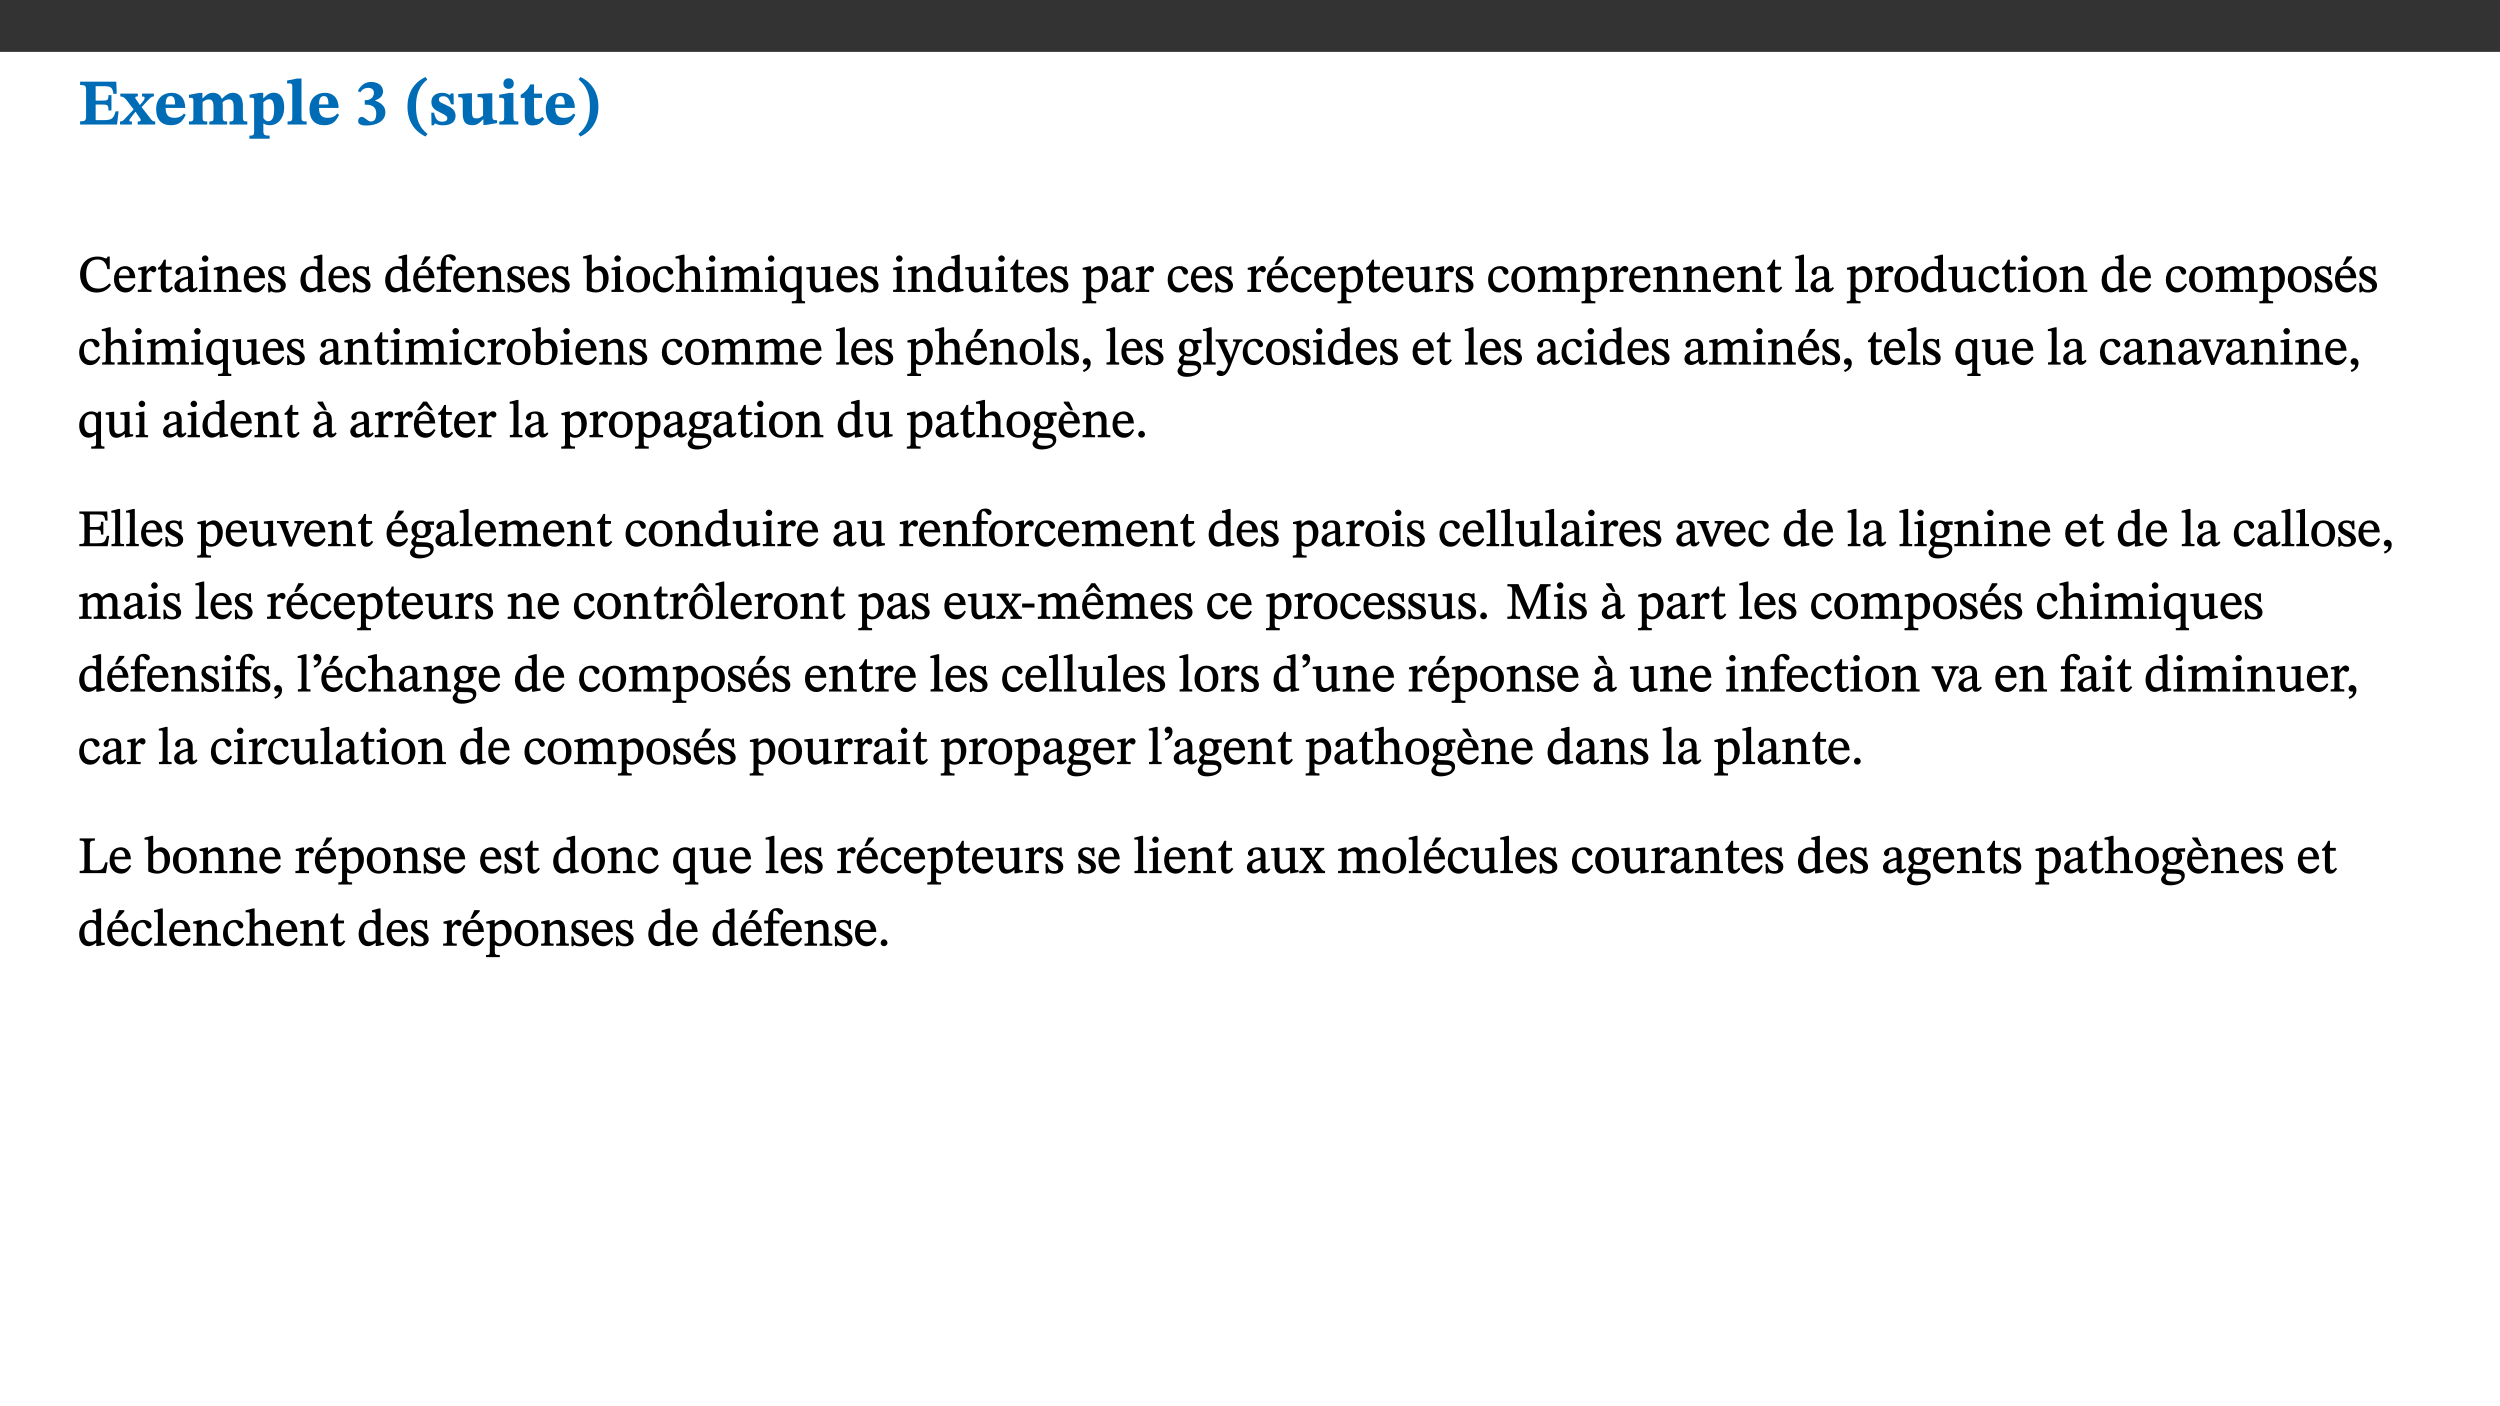 ﻿<?xml version="1.0" encoding="utf-8"?>
<svg xmlns="http://www.w3.org/2000/svg" xmlns:xlink="http://www.w3.org/1999/xlink" viewBox="0 0 960 540" version="1.1">
  <rect x="0" y="0" width="960" height="540" fill="#333333" stroke="none"/>
  <defs>
    <g>
      <symbol overflow="visible" id="glyph0-0">
        <path style="stroke:none;" d="M 7.938 -4.281 L 7.938 -4.688 C 7.938 -7.391 11.922 -9.312 11.922 -12.953 C 11.922 -15.531 9.766 -16.75 7.328 -16.75 C 4.828 -16.75 3.125 -15.234 3.125 -13.234 C 3.125 -12.062 3.594 -11.422 4.391 -11.422 C 4.984 -11.422 5.5 -11.828 5.5 -12.594 C 5.5 -13.531 4.984 -13.562 4.984 -14.375 C 4.984 -15.141 5.656 -15.641 7.109 -15.641 C 8.703 -15.641 9.688 -14.844 9.688 -12.891 C 9.688 -9.062 6.938 -8.156 6.938 -4.938 L 6.938 -4.219 L 7.938 -4.219 Z M 8.875 -1.266 C 8.875 -2.031 8.344 -2.828 7.484 -2.828 C 6.562 -2.828 6.016 -2.062 6.016 -1.266 C 6.016 -0.453 6.5 0.203 7.453 0.203 C 8.344 0.203 8.875 -0.469 8.875 -1.266 Z M 14.75 4.109 L 14.75 -19.625 L 0.25 -19.625 L 0.25 4.188 L 14.75 4.188 Z M 13.453 2.703 L 1.516 2.703 L 1.516 -18.188 L 13.453 -18.188 Z M 13.453 2.703 " />
      </symbol>
      <symbol overflow="visible" id="glyph0-1">
        <path style="stroke:none;" d="M 15.656 -5.062 L 14.5 -5.062 C 13.703 -2.234 13.016 -1.688 9.766 -1.688 L 6.844 -1.688 L 6.844 -7.688 L 9.047 -7.688 C 11.516 -7.688 11.75 -7.531 11.75 -5.406 L 12.906 -5.406 L 12.906 -11.297 L 11.75 -11.297 C 11.75 -9.266 11.516 -9.188 9.047 -9.188 L 6.844 -9.188 L 6.844 -14.719 L 10.109 -14.719 C 12.859 -14.719 13.312 -14.094 13.672 -11.797 L 14.938 -11.797 L 14.766 -16.453 L 0.875 -16.453 L 0.875 -15.188 C 2.906 -15.188 3.172 -14.891 3.172 -13.031 L 3.172 -3.203 C 3.172 -1.359 2.547 -1.234 0.875 -1.234 L 0.875 0 L 15.047 0 Z M 15.656 -5.062 " />
      </symbol>
      <symbol overflow="visible" id="glyph0-2">
        <path style="stroke:none;" d="M 13.359 -0.078 L 13.359 -1.172 C 12.344 -1.172 11.969 -1.688 11.219 -2.703 L 8.125 -6.688 L 10.922 -9.688 C 11.578 -10.406 12 -10.781 12.844 -10.781 L 12.844 -11.891 L 8.281 -11.891 L 8.281 -10.781 C 8.969 -10.781 9.297 -10.656 9.297 -10.281 C 9.297 -9.891 9.25 -9.641 8.453 -8.625 L 7.516 -7.578 L 7.359 -7.578 L 6.938 -8.328 C 5.891 -9.859 5.703 -9.969 5.703 -10.328 C 5.703 -10.734 6 -10.781 6.688 -10.781 L 6.688 -11.891 L -0.047 -11.891 L -0.047 -10.781 C 0.938 -10.781 1.562 -10.406 2.453 -9.25 L 5.078 -5.797 L 1.906 -2.422 C 1.047 -1.484 0.719 -1.172 -0.156 -1.172 L -0.156 0 L 4.406 0 L 4.406 -1.172 C 3.641 -1.172 3.422 -1.219 3.422 -1.531 C 3.422 -1.906 3.672 -2.188 4.156 -2.828 L 5.75 -4.875 L 5.875 -4.875 L 6.312 -4.141 L 7.516 -2.406 C 7.688 -2.188 7.781 -1.984 7.781 -1.766 C 7.781 -1.266 7.484 -1.172 6.641 -1.172 L 6.641 0 L 13.359 0 Z M 13.359 -0.078 " />
      </symbol>
      <symbol overflow="visible" id="glyph0-3">
        <path style="stroke:none;" d="M 11.469 -4.219 C 10.656 -3.203 9.672 -2.578 7.734 -2.578 C 5.625 -2.578 4.438 -3.547 4.438 -6.375 L 11.969 -6.375 C 11.922 -10.188 9.859 -12.188 6.734 -12.188 C 3.516 -12.188 0.797 -10.141 0.797 -5.875 C 0.797 -1.938 2.797 0.266 6.422 0.266 C 10.094 0.266 11.078 -1.703 12.172 -3.719 Z M 4.406 -7.609 C 4.516 -10.016 5 -10.922 6.391 -10.922 C 7.703 -10.922 8.078 -9.641 8.078 -7.703 L 4.406 -7.703 Z M 4.406 -7.609 " />
      </symbol>
      <symbol overflow="visible" id="glyph0-4">
        <path style="stroke:none;" d="M 13.609 -7.266 C 13.609 -7.734 13.578 -8.172 13.531 -8.547 C 14.172 -9.188 15.062 -9.641 15.984 -9.641 C 17.156 -9.641 17.797 -9.047 17.797 -6.719 L 17.797 -2.844 C 17.797 -1.469 17.641 -1.172 16.188 -1.172 L 16.188 0 L 23.047 0 L 23.047 -1.172 C 21.609 -1.172 21.344 -1.484 21.344 -2.844 L 21.344 -7.266 C 21.344 -10.531 19.844 -12.188 17.516 -12.188 C 15.859 -12.188 14.578 -11.156 13.375 -9.938 L 13.203 -9.938 C 12.688 -11.453 11.375 -12.188 9.781 -12.188 C 8.047 -12.188 7.016 -11.125 5.953 -10.094 L 5.797 -10.094 L 5.797 -12.125 L 4.453 -12.125 L 0.641 -11.406 L 0.641 -10.234 C 0.641 -10.234 0.891 -10.266 1.312 -10.266 C 2 -10.266 2.328 -10.141 2.328 -9.219 L 2.328 -2.844 C 2.328 -1.484 2.25 -1.172 0.625 -1.172 L 0.625 0 L 7.656 0 L 7.656 -1.172 C 6.016 -1.172 5.875 -1.484 5.875 -2.844 L 5.875 -8.578 C 6.547 -9.25 7.328 -9.641 8.234 -9.641 C 9.391 -9.641 10.062 -9.047 10.062 -6.719 L 10.062 -2.844 C 10.062 -1.469 9.938 -1.172 8.453 -1.172 L 8.453 0 L 15.312 0 L 15.312 -1.172 C 13.875 -1.172 13.609 -1.484 13.609 -2.844 Z M 13.609 -7.266 " />
      </symbol>
      <symbol overflow="visible" id="glyph0-5">
        <path style="stroke:none;" d="M 5.656 -12.172 L 4.234 -12.172 L 0.422 -11.469 L 0.422 -10.281 C 0.422 -10.281 0.891 -10.312 1.219 -10.312 C 2.031 -10.312 2.156 -10.062 2.156 -9.062 L 2.156 2.609 C 2.156 3.984 1.906 4.281 0.344 4.281 L 0.344 5.453 L 8.109 5.453 L 8.109 4.266 C 6.172 4.266 5.703 4.047 5.703 2.422 L 5.703 -0.375 L 5.797 -0.375 C 6.547 0.094 7.281 0.266 8.234 0.266 C 11.219 0.266 13.703 -2.328 13.703 -6.547 C 13.703 -10.438 12.094 -12.219 9.719 -12.219 C 8.078 -12.219 7.062 -11.406 5.797 -10.141 L 5.656 -10.141 Z M 5.703 -8.531 C 6.219 -9.047 6.984 -9.719 7.984 -9.719 C 9.188 -9.719 9.844 -8.703 9.844 -5.844 C 9.844 -2.375 8.891 -1.281 7.609 -1.281 C 6.609 -1.281 6.047 -1.984 5.703 -2.5 Z M 5.703 -8.531 " />
      </symbol>
      <symbol overflow="visible" id="glyph0-6">
        <path style="stroke:none;" d="M 7.812 -1.172 C 6.016 -1.172 5.828 -1.438 5.828 -2.844 L 5.828 -17.672 L 4.188 -17.672 L 0.297 -16.906 L 0.297 -15.766 C 0.297 -15.766 0.672 -15.781 1.062 -15.781 C 1.688 -15.781 2.281 -15.766 2.281 -14.812 L 2.281 -2.844 C 2.281 -1.484 2.109 -1.172 0.469 -1.172 L 0.469 0 L 7.812 0 Z M 7.812 -1.172 " />
      </symbol>
      <symbol overflow="visible" id="glyph0-7">
        <path style="stroke:none;" d="M 1.688 -12.359 C 2.484 -13.5 3.344 -14.078 4.766 -14.078 C 6.094 -14.078 6.938 -13.406 6.938 -12.172 C 6.938 -10.438 5.5 -9.375 3.969 -9.375 L 3.422 -9.375 L 3.422 -7.625 L 3.891 -7.625 C 6.547 -7.625 7.828 -6.438 7.828 -4.281 C 7.828 -1.859 6.969 -1.172 5.781 -1.172 C 4.406 -1.172 3.562 -2.922 2.234 -2.922 C 1.344 -2.922 0.891 -2.125 0.891 -1.344 C 0.891 -0.297 1.656 0.375 4.047 0.375 C 8.047 0.375 11.344 -1.344 11.344 -4.734 C 11.344 -6.719 9.984 -8.297 7.359 -9.188 L 7.359 -9.219 C 9.219 -9.984 10.438 -10.828 10.438 -12.781 C 10.438 -14.766 8.703 -16.359 5.844 -16.359 C 3.562 -16.359 1.859 -15.062 0.766 -12.859 Z M 1.688 -12.359 " />
      </symbol>
      <symbol overflow="visible" id="glyph0-8">
        <path style="stroke:none;" d="M 1.734 -6.859 C 1.734 -1.406 4.312 2.547 8.656 4.609 L 9.422 3.625 C 6.391 1.188 5 -1.891 5 -6.859 C 5 -11.797 6.312 -14.812 9.344 -17.266 L 8.656 -18.266 C 4.312 -16.234 1.734 -12.266 1.734 -6.859 Z M 1.734 -6.859 " />
      </symbol>
      <symbol overflow="visible" id="glyph0-9">
        <path style="stroke:none;" d="M 0.891 -4.453 L 0.984 0.297 L 1.766 0.297 L 2.297 -0.391 L 2.484 -0.391 C 3.125 -0.078 3.797 0.297 5.328 0.297 C 7.875 0.297 10.203 -0.562 10.203 -3.375 C 10.203 -5.594 8.672 -6.5 6.547 -7.516 C 4.812 -8.344 3.812 -8.547 3.812 -9.609 C 3.812 -10.328 4.312 -10.859 5.484 -10.859 C 6.812 -10.859 7.75 -10.203 8.453 -7.75 L 9.516 -7.75 L 9.422 -11.969 L 8.422 -11.969 L 8.047 -11.344 L 7.906 -11.344 C 7.516 -11.594 6.609 -12.188 5.156 -12.188 C 2.484 -12.188 0.922 -10.797 0.922 -8.719 C 0.922 -6.547 2.109 -5.672 4.219 -4.656 C 6.547 -3.562 7.031 -3.172 7.031 -2.375 C 7.031 -1.438 6.219 -1.094 5.062 -1.094 C 3.266 -1.094 2.453 -2.125 1.953 -4.562 L 0.875 -4.562 Z M 0.891 -4.453 " />
      </symbol>
      <symbol overflow="visible" id="glyph0-10">
        <path style="stroke:none;" d="M 15.234 -1.656 L 15.094 -1.656 C 13.75 -1.656 13.406 -1.859 13.406 -3.422 L 13.406 -12.016 L 12.391 -12.016 L 7.75 -11.703 L 7.75 -10.5 C 9.391 -10.5 9.859 -10.5 9.859 -9.062 L 9.859 -3.438 C 8.953 -2.672 8.375 -2.359 7.328 -2.359 C 6.266 -2.359 5.594 -2.547 5.594 -4.906 L 5.594 -12.016 L 4.438 -12.016 L 0.328 -11.703 L 0.328 -10.5 C 1.656 -10.484 2.062 -10.5 2.062 -8.969 L 2.062 -4.188 C 2.062 -0.922 3.25 0.25 5.719 0.25 C 7.391 0.25 8.281 -0.344 9.844 -2 L 9.984 -2 L 9.984 0.156 L 10.953 0.156 L 15.234 -0.562 Z M 15.234 -1.656 " />
      </symbol>
      <symbol overflow="visible" id="glyph0-11">
        <path style="stroke:none;" d="M 7.781 -1.172 C 6.125 -1.172 5.875 -1.438 5.875 -2.875 L 5.875 -12.125 L 4.141 -12.125 L 0.422 -11.422 L 0.422 -10.234 C 0.422 -10.234 0.719 -10.266 1.062 -10.266 C 1.812 -10.266 2.328 -10.234 2.328 -9.125 L 2.328 -2.797 C 2.328 -1.391 2.062 -1.172 0.453 -1.172 L 0.453 0 L 7.781 0 Z M 4.016 -17.75 C 2.75 -17.75 2.031 -16.875 2.031 -15.719 C 2.031 -14.547 2.781 -13.703 4.016 -13.703 C 5.328 -13.703 6.016 -14.547 6.016 -15.734 C 6.016 -16.875 5.328 -17.75 4.016 -17.75 Z M 4.016 -17.75 " />
      </symbol>
      <symbol overflow="visible" id="glyph0-12">
        <path style="stroke:none;" d="M 8.844 -2.922 C 8.25 -2.422 7.828 -2.125 6.859 -2.125 C 5.922 -2.125 5.625 -2.5 5.625 -4.312 L 5.625 -10.203 L 8.719 -10.203 L 8.719 -11.891 L 5.625 -11.891 L 5.656 -15.406 L 4.188 -15.406 C 3.172 -13.234 1.906 -12.234 0.516 -11.406 L 0.516 -10.203 L 2.078 -10.203 L 2.078 -3.438 C 2.078 -0.594 3.047 0.344 4.984 0.344 C 7.578 0.344 8.453 -0.766 9.516 -2.156 Z M 8.844 -2.922 " />
      </symbol>
      <symbol overflow="visible" id="glyph0-13">
        <path style="stroke:none;" d="M 8.25 -6.859 C 8.25 -12.266 5.672 -16.234 1.312 -18.266 L 0.625 -17.266 C 3.672 -14.812 4.984 -11.797 4.984 -6.859 C 4.984 -1.891 3.594 1.188 0.547 3.625 L 1.312 4.609 C 5.672 2.547 8.25 -1.406 8.25 -6.859 Z M 8.25 -6.859 " />
      </symbol>
      <symbol overflow="visible" id="glyph1-0">
        <path style="stroke:none;" d="M 6.5 -3.5 L 6.5 -3.828 C 6.5 -6 9.703 -7.547 9.703 -10.484 C 9.703 -12.547 7.844 -13.594 5.891 -13.594 C 3.891 -13.594 2.375 -12.312 2.375 -10.703 C 2.375 -9.766 2.891 -9.188 3.531 -9.188 C 4 -9.188 4.547 -9.562 4.547 -10.188 C 4.547 -10.938 4.125 -10.953 4.125 -11.609 C 4.125 -12.234 4.547 -12.578 5.719 -12.578 C 7 -12.578 7.656 -12 7.656 -10.422 C 7.656 -7.344 5.438 -6.609 5.438 -4.031 L 5.438 -3.391 L 6.5 -3.391 Z M 7.25 -1.078 C 7.25 -1.688 6.719 -2.391 6.016 -2.391 C 5.281 -2.391 4.703 -1.719 4.703 -1.078 C 4.703 -0.422 5.219 0.156 6 0.156 C 6.719 0.156 7.25 -0.438 7.25 -1.078 Z M 11.969 3.25 L 11.969 -15.891 L 0.062 -15.891 L 0.062 3.359 L 11.969 3.359 Z M 10.812 2.047 L 1.328 2.047 L 1.328 -14.625 L 10.672 -14.625 L 10.672 2.047 Z M 10.812 2.047 " />
      </symbol>
      <symbol overflow="visible" id="glyph1-1">
        <path style="stroke:none;" d="M 12.016 -3.188 C 10.891 -1.969 9.656 -1.297 7.828 -1.297 C 5.016 -1.297 3.188 -2.875 3.188 -6.859 C 3.188 -10.406 4.688 -12.469 7.547 -12.469 C 9.609 -12.469 10.875 -11.5 11.328 -8.766 L 12.25 -8.766 L 12.25 -13.594 L 11.453 -13.594 C 11.203 -13.141 11.172 -12.875 10.859 -12.875 C 10.359 -12.875 9.625 -13.594 7.531 -13.594 C 3.703 -13.594 0.859 -11 0.859 -6.656 C 0.859 -2.766 3.141 0.219 7.25 0.219 C 9.859 0.219 11.594 -0.969 12.75 -2.703 L 12.094 -3.281 Z M 12.016 -3.188 " />
      </symbol>
      <symbol overflow="visible" id="glyph1-2">
        <path style="stroke:none;" d="M 8.172 -3.062 C 7.531 -2.234 7.016 -1.547 5.406 -1.547 C 3.812 -1.547 2.406 -2.672 2.406 -5.297 L 8.719 -5.297 C 8.609 -8.203 7.047 -9.922 4.875 -9.922 C 2.547 -9.922 0.531 -8.188 0.531 -4.859 C 0.531 -1.656 2.531 0.203 4.922 0.203 C 6.969 0.203 8.047 -1.172 8.812 -2.75 L 8.234 -3.172 Z M 2.391 -6.156 C 2.547 -8.016 3.234 -8.859 4.578 -8.859 C 6 -8.859 6.516 -7.625 6.547 -6.297 L 2.406 -6.297 Z M 2.391 -6.156 " />
      </symbol>
      <symbol overflow="visible" id="glyph1-3">
        <path style="stroke:none;" d="M 3.641 -9.859 L 3.172 -9.859 L 0.562 -9.25 L 0.562 -8.562 L 0.781 -8.484 C 0.781 -8.484 0.922 -8.484 1.312 -8.484 C 2.031 -8.484 1.891 -8.25 1.891 -7.531 L 1.891 -2.047 C 1.891 -0.938 1.891 -0.844 0.438 -0.844 L 0.438 0 L 5.672 0 L 5.672 -0.844 C 4.062 -0.844 3.812 -0.891 3.812 -2.156 L 3.812 -6.672 C 4.25 -7.406 4.797 -8.203 5.266 -8.203 C 5.5 -8.203 5.891 -7.531 6.547 -7.531 C 7 -7.531 7.547 -7.969 7.547 -8.719 C 7.547 -9.406 7.047 -9.984 6.281 -9.984 C 5.312 -9.984 4.625 -9.25 3.625 -7.812 L 3.766 -7.812 L 3.766 -9.859 Z M 3.641 -9.859 " />
      </symbol>
      <symbol overflow="visible" id="glyph1-4">
        <path style="stroke:none;" d="M 5.734 -2.016 C 5.234 -1.453 5.078 -1.234 4.438 -1.234 C 3.672 -1.234 3.609 -1.578 3.609 -2.984 L 3.609 -8.594 L 5.859 -8.594 L 5.859 -9.688 L 3.609 -9.688 L 3.625 -12.406 L 2.906 -12.406 C 2.125 -10.578 1.578 -9.844 0.594 -9.25 L 0.594 -8.594 L 1.688 -8.594 L 1.688 -2.438 C 1.688 -0.641 2.406 0.203 3.75 0.203 C 5.016 0.203 5.516 -0.438 6.391 -1.641 L 5.812 -2.109 Z M 5.734 -2.016 " />
      </symbol>
      <symbol overflow="visible" id="glyph1-5">
        <path style="stroke:none;" d="M 6 -1.359 C 6.109 -0.484 6.453 0.094 7.328 0.094 C 8.344 0.094 8.906 -0.359 9.641 -1.422 L 9.156 -1.906 C 8.812 -1.516 8.625 -1.359 8.25 -1.359 C 7.828 -1.359 7.766 -1.375 7.766 -2.188 L 7.766 -6.719 C 7.766 -8.781 6.828 -9.922 4.656 -9.922 C 2.484 -9.922 1.016 -8.703 1.016 -7.594 C 1.016 -6.938 1.594 -6.516 1.984 -6.516 C 2.547 -6.516 2.984 -6.938 2.984 -7.547 C 2.984 -8.75 3.062 -9.047 4.203 -9.047 C 5.406 -9.047 5.859 -8.5 5.859 -6.766 L 5.859 -6 C 4.281 -5.5 0.625 -4.844 0.625 -2.219 C 0.625 -0.938 1.594 0.141 3.125 0.141 C 4.406 0.141 5.203 -0.453 6.094 -1.234 L 6.016 -1.234 Z M 5.891 -2.047 C 5.219 -1.5 4.609 -1.219 3.938 -1.219 C 3.094 -1.219 2.625 -1.688 2.625 -2.688 C 2.625 -4.25 4.188 -4.656 5.859 -5.078 L 5.859 -2.016 Z M 5.891 -2.047 " />
      </symbol>
      <symbol overflow="visible" id="glyph1-6">
        <path style="stroke:none;" d="M 2.891 -14.062 C 2.188 -14.062 1.609 -13.406 1.609 -12.812 C 1.609 -12.188 2.219 -11.547 2.891 -11.547 C 3.578 -11.547 4.141 -12.188 4.141 -12.812 C 4.141 -13.406 3.578 -14.062 2.891 -14.062 Z M 5.125 -0.812 C 3.781 -0.812 3.812 -0.969 3.812 -2.125 L 3.812 -9.859 L 3.172 -9.859 L 0.516 -9.281 L 0.516 -8.594 L 0.734 -8.5 C 0.734 -8.5 0.875 -8.5 1.156 -8.5 C 1.734 -8.5 1.891 -8.547 1.891 -7.688 L 1.891 -2.125 C 1.891 -1 1.969 -0.812 0.5 -0.812 L 0.5 0 L 5.234 0 L 5.234 -0.812 Z M 5.125 -0.812 " />
      </symbol>
      <symbol overflow="visible" id="glyph1-7">
        <path style="stroke:none;" d="M 9.703 -6.234 C 9.703 -8.531 8.719 -9.922 6.906 -9.922 C 5.656 -9.922 4.688 -9.156 3.641 -8.25 L 3.75 -8.25 L 3.766 -9.859 L 3.188 -9.859 L 0.516 -9.266 L 0.516 -8.562 L 0.734 -8.484 C 0.734 -8.484 0.859 -8.484 1.188 -8.484 C 1.734 -8.484 1.891 -8.453 1.891 -7.734 L 1.891 -2.125 C 1.891 -1.016 1.969 -0.812 0.5 -0.812 L 0.5 0 L 5.312 0 L 5.312 -0.812 C 3.766 -0.812 3.812 -1.016 3.812 -2.125 L 3.812 -7.188 C 4.359 -7.703 5.016 -8.391 6.094 -8.391 C 7 -8.391 7.797 -8.125 7.797 -5.734 L 7.797 -2.125 C 7.797 -1.016 7.875 -0.812 6.312 -0.812 L 6.312 0 L 11.172 0 L 11.172 -0.812 C 9.719 -0.812 9.703 -1.016 9.703 -2.125 Z M 9.703 -6.234 " />
      </symbol>
      <symbol overflow="visible" id="glyph1-8">
        <path style="stroke:none;" d="M 0.641 -3.391 L 0.703 0.156 L 1.297 0.156 L 1.719 -0.297 C 2.234 -0.078 2.828 0.219 3.984 0.219 C 5.781 0.219 7.453 -0.625 7.453 -2.484 C 7.453 -3.969 6.438 -4.797 4.625 -5.75 C 2.953 -6.609 2.328 -7.016 2.328 -7.797 C 2.328 -8.688 2.906 -8.984 3.828 -8.984 C 5.047 -8.984 5.641 -8.531 6.094 -6.516 L 6.891 -6.516 L 6.812 -9.828 L 6.219 -9.828 L 5.875 -9.406 L 5.938 -9.406 C 5.438 -9.641 4.844 -9.922 3.844 -9.922 C 2.125 -9.922 0.656 -8.906 0.656 -7.266 C 0.656 -5.797 1.516 -5.016 3.328 -4.109 L 3.422 -4.062 C 5.281 -3.141 5.516 -2.891 5.516 -1.953 C 5.516 -1.016 4.938 -0.781 3.938 -0.781 C 2.469 -0.781 1.828 -1.328 1.391 -3.531 L 0.641 -3.531 Z M 0.641 -3.391 " />
      </symbol>
      <symbol overflow="visible" id="glyph1-9">
        <path style="stroke:none;" d="M 10.359 -0.484 L 10.359 -1.156 L 9.828 -1.156 C 9.078 -1.156 8.938 -1.219 8.938 -2.25 L 8.938 -14.328 L 8.281 -14.328 L 5.641 -13.594 L 5.641 -12.922 L 5.859 -12.844 C 5.859 -12.844 6.109 -12.844 6.297 -12.844 C 7.078 -12.844 7.031 -12.797 7.031 -11.906 L 7.031 -9.547 C 6.641 -9.734 5.891 -9.922 5.234 -9.922 C 2.734 -9.922 0.516 -7.766 0.516 -4.484 C 0.516 -1.938 1.812 0.156 4.062 0.156 C 5.375 0.156 6.469 -0.641 7.188 -1.281 L 7.094 -1.281 L 7.094 0.094 L 7.688 0.094 L 10.359 -0.375 Z M 7.078 -2.234 C 6.375 -1.75 5.938 -1.531 5 -1.531 C 3.312 -1.531 2.516 -2.516 2.516 -5.266 C 2.516 -7.766 3.531 -8.859 5.203 -8.859 C 6.438 -8.859 6.875 -8.203 7.031 -7.391 L 7.031 -2.219 Z M 7.078 -2.234 " />
      </symbol>
      <symbol overflow="visible" id="glyph1-10">
        <path style="stroke:none;" d="M 8.172 -3.062 C 7.531 -2.234 7.016 -1.547 5.406 -1.547 C 3.812 -1.547 2.406 -2.672 2.406 -5.297 L 8.719 -5.297 C 8.609 -8.203 7.047 -9.922 4.875 -9.922 C 2.547 -9.922 0.531 -8.188 0.531 -4.859 C 0.531 -1.656 2.531 0.203 4.922 0.203 C 6.969 0.203 8.047 -1.172 8.812 -2.75 L 8.234 -3.172 Z M 2.391 -6.156 C 2.547 -8.016 3.234 -8.859 4.578 -8.859 C 6 -8.859 6.516 -7.625 6.547 -6.297 L 2.406 -6.297 Z M 3.75 -10.375 L 4.562 -10.375 L 7.109 -13.141 L 7.109 -13.688 L 5.062 -13.688 L 3.531 -10.375 Z M 3.75 -10.375 " />
      </symbol>
      <symbol overflow="visible" id="glyph1-11">
        <path style="stroke:none;" d="M 0.375 -9.547 L 0.375 -8.594 L 1.891 -8.594 L 1.891 -2.484 C 1.891 -0.938 1.812 -0.844 0.219 -0.844 L 0.219 0 L 5.844 0 L 5.844 -0.844 C 4.062 -0.844 3.812 -0.938 3.812 -2.484 L 3.812 -8.594 L 6.234 -8.594 L 6.234 -9.688 L 3.812 -9.688 L 3.812 -11.312 C 3.812 -12.984 3.906 -13.469 4.641 -13.469 C 5.641 -13.469 5.734 -11.953 6.734 -11.953 C 7.188 -11.953 7.672 -12.344 7.672 -12.922 C 7.672 -13.828 6.609 -14.469 5.312 -14.469 C 3.922 -14.469 3.109 -13.891 2.562 -12.969 C 2.047 -12.047 1.891 -11.062 1.891 -9.688 L 0.375 -9.688 Z M 0.375 -9.547 " />
      </symbol>
      <symbol overflow="visible" id="glyph1-12">
        <path style="stroke:none;" d="M 3.25 -14.328 L 2.734 -14.328 L 0.016 -13.594 L 0.016 -12.922 L 0.234 -12.844 C 0.234 -12.844 0.391 -12.844 0.719 -12.844 C 1.469 -12.844 1.453 -12.812 1.453 -11.906 L 1.453 -0.656 C 1.969 -0.375 3.234 0.203 4.922 0.203 C 7.688 0.203 9.828 -1.797 9.828 -5.359 C 9.828 -7.953 8.344 -9.922 6.375 -9.922 C 5.047 -9.922 3.906 -9.031 3.234 -8.234 L 3.359 -8.234 L 3.359 -14.328 Z M 3.328 -7.125 C 3.688 -7.609 4.484 -8.312 5.5 -8.312 C 7.391 -8.312 7.75 -6.641 7.75 -4.719 C 7.75 -2.516 7.172 -0.875 5.281 -0.875 C 4.219 -0.875 3.703 -1.312 3.359 -1.734 L 3.359 -7.172 Z M 3.328 -7.125 " />
      </symbol>
      <symbol overflow="visible" id="glyph1-13">
        <path style="stroke:none;" d="M 5.141 -9.922 C 2.453 -9.922 0.531 -7.828 0.531 -4.938 C 0.531 -1.719 2.344 0.203 5.141 0.203 C 7.734 0.203 9.688 -1.672 9.688 -5.016 C 9.688 -7.969 7.875 -9.922 5.141 -9.922 Z M 5.062 -8.906 C 6.828 -8.906 7.594 -7.375 7.594 -4.922 C 7.594 -1.672 6.859 -0.859 5.219 -0.859 C 3.5 -0.844 2.656 -2.031 2.656 -5.203 C 2.656 -7.75 3.547 -8.906 5.062 -8.906 Z M 5.062 -8.906 " />
      </symbol>
      <symbol overflow="visible" id="glyph1-14">
        <path style="stroke:none;" d="M 8.031 -3.172 C 7.125 -2.016 6.547 -1.547 5.266 -1.547 C 3.203 -1.547 2.344 -3.125 2.344 -5.562 C 2.344 -7.844 3.203 -8.922 4.828 -8.922 C 6.531 -8.922 5.875 -6.656 7.344 -6.656 C 7.906 -6.656 8.312 -7.094 8.312 -7.672 C 8.312 -8.828 7.031 -9.922 5.156 -9.922 C 2.297 -9.922 0.516 -7.75 0.516 -4.625 C 0.516 -1.859 2.156 0.203 4.641 0.203 C 6.766 0.203 7.875 -1.172 8.672 -2.844 L 8.094 -3.266 Z M 8.031 -3.172 " />
      </symbol>
      <symbol overflow="visible" id="glyph1-15">
        <path style="stroke:none;" d="M 3.719 -7.188 C 4.703 -8.094 5.344 -8.391 6.109 -8.391 C 7.734 -8.391 7.812 -7.125 7.812 -5.5 L 7.812 -2.047 C 7.812 -1.094 7.875 -0.844 6.359 -0.844 L 6.359 0 L 11.203 0 L 11.203 -0.844 C 9.828 -0.844 9.719 -1.078 9.719 -2.125 L 9.719 -6.094 C 9.719 -7.734 9.219 -9.922 6.938 -9.922 C 5.875 -9.922 4.859 -9.422 3.641 -8.281 L 3.766 -8.281 L 3.766 -14.328 L 3.109 -14.328 L 0.297 -13.594 L 0.297 -12.922 L 0.516 -12.844 C 0.516 -12.844 0.703 -12.844 1.016 -12.844 C 1.547 -12.844 1.859 -12.875 1.859 -12.172 L 1.859 -1.969 C 1.859 -0.859 1.641 -0.844 0.453 -0.844 L 0.453 0 L 5.234 0 L 5.234 -0.844 C 3.75 -0.844 3.766 -1.016 3.766 -2.047 L 3.766 -7.219 Z M 3.719 -7.188 " />
      </symbol>
      <symbol overflow="visible" id="glyph1-16">
        <path style="stroke:none;" d="M 3.766 -7.156 C 4.344 -7.688 5.141 -8.391 6.172 -8.391 C 7.094 -8.391 7.625 -8.062 7.625 -6.375 L 7.625 -2.438 C 7.625 -1.031 7.656 -0.844 6.094 -0.844 L 6.094 0 L 11.078 0 L 11.078 -0.844 C 9.516 -0.844 9.547 -1.062 9.547 -2.438 L 9.547 -7.219 C 10.156 -7.75 10.891 -8.391 11.719 -8.391 C 12.656 -8.391 13.281 -8.062 13.281 -6.25 L 13.281 -2.438 C 13.281 -1.219 13.375 -0.844 11.875 -0.844 L 11.875 0 L 16.641 0 L 16.641 -0.844 C 15.141 -0.844 15.203 -1.172 15.203 -2.438 L 15.203 -6.5 C 15.203 -8.906 14.062 -9.922 12.516 -9.922 C 11.453 -9.922 10.344 -9.297 9.281 -8.266 L 9.344 -8.266 C 8.984 -9.078 8.188 -9.922 7.047 -9.922 C 5.703 -9.922 4.688 -9.141 3.641 -8.25 L 3.75 -8.25 L 3.75 -9.859 L 3.141 -9.859 L 0.516 -9.266 L 0.516 -8.562 L 0.734 -8.484 C 0.734 -8.484 0.891 -8.484 1.188 -8.484 C 1.75 -8.484 1.891 -8.422 1.891 -7.703 L 1.891 -2.125 C 1.891 -0.938 1.891 -0.844 0.5 -0.844 L 0.5 0 L 5.297 0 L 5.297 -0.844 C 3.938 -0.844 3.812 -0.938 3.812 -2.047 L 3.812 -7.172 Z M 3.766 -7.156 " />
      </symbol>
      <symbol overflow="visible" id="glyph1-17">
        <path style="stroke:none;" d="M 10.219 4.266 L 10.219 3.562 C 8.984 3.562 8.906 3.359 8.906 2.344 L 8.906 -9.844 L 7.969 -9.844 L 7.469 -9.219 C 6.75 -9.703 6 -9.922 5.156 -9.922 C 2.625 -9.922 0.516 -7.688 0.516 -4.5 C 0.516 -1.734 1.969 0.156 4.047 0.156 C 5.344 0.156 6.281 -0.516 7.109 -1.25 L 7 -1.25 L 7 2.125 C 7 3.359 6.891 3.562 5.141 3.562 L 5.141 4.375 L 10.219 4.375 Z M 7.031 -2.266 C 6.469 -1.812 5.969 -1.547 5 -1.547 C 3.016 -1.547 2.484 -3.094 2.484 -5.266 C 2.484 -7.75 3.469 -8.859 5.141 -8.859 C 6.203 -8.859 6.734 -8.406 7 -7.406 L 7 -2.234 Z M 7.031 -2.266 " />
      </symbol>
      <symbol overflow="visible" id="glyph1-18">
        <path style="stroke:none;" d="M 10.75 -1.156 L 10.562 -1.156 C 9.609 -1.156 9.484 -1.156 9.484 -2.328 L 9.484 -9.781 L 8.891 -9.781 L 5.953 -9.484 L 5.953 -8.672 C 7.375 -8.672 7.562 -8.688 7.562 -7.625 L 7.562 -2.453 C 6.812 -1.797 6.281 -1.328 5.266 -1.328 C 4.219 -1.328 3.578 -1.797 3.578 -3.828 L 3.578 -9.781 L 3.031 -9.781 L 0.312 -9.469 L 0.312 -8.672 C 1.531 -8.641 1.672 -8.688 1.672 -7.609 L 1.672 -3.562 C 1.672 -0.859 2.766 0.203 4.422 0.203 C 5.703 0.203 6.719 -0.438 7.734 -1.438 L 7.656 -1.438 L 7.656 0.094 L 8.234 0.094 L 10.875 -0.375 L 10.875 -1.156 Z M 10.75 -1.156 " />
      </symbol>
      <symbol overflow="visible" id="glyph1-19">
        <path style="stroke:none;" d="M 3.5 -9.859 L 3.016 -9.859 L 0.359 -9.281 L 0.359 -8.594 L 0.578 -8.5 C 0.578 -8.5 0.875 -8.5 1.141 -8.5 C 1.797 -8.5 1.75 -8.359 1.75 -7.609 L 1.75 2.25 C 1.75 3.359 1.688 3.562 0.297 3.562 L 0.297 4.375 L 5.594 4.375 L 5.594 3.547 C 3.922 3.547 3.672 3.422 3.672 2.125 L 3.672 -0.359 L 3.578 -0.359 C 4.109 0 4.875 0.203 5.641 0.203 C 8.031 0.203 10.125 -1.938 10.125 -5.312 C 10.125 -7.922 8.625 -9.922 6.656 -9.922 C 5.484 -9.922 4.422 -9.266 3.484 -8.188 L 3.625 -8.188 L 3.625 -9.859 Z M 3.625 -7.125 C 4 -7.625 4.781 -8.312 5.844 -8.312 C 7.312 -8.312 8.047 -7.266 8.047 -4.766 C 8.047 -1.984 7.125 -0.844 5.734 -0.844 C 4.625 -0.844 4 -1.688 3.672 -2.078 L 3.672 -7.172 Z M 3.625 -7.125 " />
      </symbol>
      <symbol overflow="visible" id="glyph1-20">
        <path style="stroke:none;" d="M 5.172 -0.844 C 3.75 -0.844 3.766 -0.969 3.766 -2.125 L 3.766 -14.328 L 3.141 -14.328 L 0.375 -13.594 L 0.375 -12.953 L 0.594 -12.875 C 0.594 -12.875 0.812 -12.875 1.156 -12.875 C 1.656 -12.875 1.859 -12.953 1.859 -12.125 L 1.859 -2.125 C 1.859 -1.016 1.906 -0.844 0.453 -0.844 L 0.453 0 L 5.297 0 L 5.297 -0.844 Z M 5.172 -0.844 " />
      </symbol>
      <symbol overflow="visible" id="glyph1-21">
        <path style="stroke:none;" d="M 1.469 2.828 C 2.266 2.469 4.062 1.672 4.062 -0.578 C 4.062 -1.672 3.406 -2.469 2.406 -2.469 C 1.609 -2.469 1.031 -1.797 1.031 -1.156 C 1.031 -0.578 1.5 0.047 2.266 0.047 C 2.484 0.047 2.672 0 2.75 -0.016 C 2.75 1.422 1.969 1.75 1.062 2.125 L 1.422 2.875 Z M 1.469 2.828 " />
      </symbol>
      <symbol overflow="visible" id="glyph1-22">
        <path style="stroke:none;" d="M 2.453 -3.891 C 1.516 -3.172 0.781 -2.234 0.781 -1.516 C 0.781 -0.953 1.25 -0.344 1.891 -0.016 L 1.891 -0.062 C 0.859 0.938 0.281 1.719 0.281 2.375 C 0.281 3.469 1.188 4.688 3.812 4.688 C 6.312 4.688 9.391 3.641 9.391 0.969 C 9.391 -1.312 7.344 -1.531 4.844 -1.531 C 3.016 -1.531 2.609 -1.594 2.609 -2.188 C 2.609 -2.531 2.891 -3.172 3.047 -3.391 C 3.531 -3.234 4.078 -3.109 4.719 -3.109 C 6.812 -3.109 8.359 -4.406 8.359 -6.25 C 8.359 -7.25 7.891 -8.016 7.656 -8.344 L 7.656 -8.266 L 9.516 -8.203 L 9.516 -9.578 L 6.828 -9.422 L 6.906 -9.203 C 6.906 -9.203 5.938 -9.922 4.625 -9.922 C 2.516 -9.922 0.875 -8.531 0.875 -6.531 C 0.875 -5.234 1.5 -4.297 2.406 -3.766 L 2.406 -3.859 Z M 4.484 -8.938 C 5.75 -8.938 6.328 -7.984 6.328 -6.375 C 6.328 -4.484 5.734 -4.062 4.734 -4.062 C 3.453 -4.062 2.891 -4.906 2.891 -6.609 C 2.891 -8.281 3.453 -8.938 4.484 -8.938 Z M 2.531 0.203 C 2.812 0.203 3.188 0.219 4.781 0.234 C 6.109 0.266 8.109 0.094 8.109 1.531 C 8.109 2.391 7.312 3.281 4.953 3.281 C 2.922 3.281 2.094 2.844 2.094 1.688 C 2.094 1.281 2.188 0.891 2.594 0.203 Z M 2.531 0.203 " />
      </symbol>
      <symbol overflow="visible" id="glyph1-23">
        <path style="stroke:none;" d="M 9.828 -9.688 L 6.297 -9.688 L 6.297 -8.844 C 7.094 -8.844 7.406 -8.859 7.406 -8.469 C 7.406 -8.312 7.344 -8.125 7.312 -7.969 L 5.438 -2.266 L 5.5 -2.266 L 5.234 -3.172 L 3.281 -7.547 C 3.172 -7.828 3.016 -8.172 3.016 -8.406 C 3.016 -8.766 3.125 -8.828 4.141 -8.828 L 4.141 -9.688 L -0.375 -9.688 L -0.375 -8.844 C 0.484 -8.844 0.625 -8.703 0.812 -8.25 L 3.75 -1.859 C 3.984 -1.312 4.344 -0.484 4.344 -0.219 C 4.344 0.359 3.344 2.688 2.703 2.688 C 2.219 2.688 1.797 2.25 1.094 2.25 C 0.562 2.25 0.016 2.656 0.016 3.25 C 0.016 4 0.734 4.406 1.641 4.406 C 3.25 4.406 4.344 3.25 5.453 0.312 L 8.562 -7.844 C 8.844 -8.625 9.031 -8.844 9.938 -8.844 L 9.938 -9.688 Z M 9.828 -9.688 " />
      </symbol>
      <symbol overflow="visible" id="glyph1-24">
        <path style="stroke:none;" d="M 9.922 -9.688 L 6.297 -9.688 L 6.297 -8.844 C 7.156 -8.844 7.438 -8.859 7.438 -8.422 C 7.438 -8.109 7.312 -7.875 7.297 -7.766 L 5.578 -3.266 L 5.203 -2.188 L 5.266 -2.188 L 4.922 -3.25 L 3.234 -7.688 C 3.109 -7.969 3.031 -8.203 3.031 -8.469 C 3.031 -8.781 3.172 -8.844 4.062 -8.844 L 4.062 -9.688 L -0.391 -9.688 L -0.391 -8.844 C 0.594 -8.844 0.703 -8.75 1.219 -7.516 L 4.219 0.125 L 5.359 0.125 L 8.547 -7.656 C 8.938 -8.688 9.141 -8.844 10.047 -8.844 L 10.047 -9.688 Z M 9.922 -9.688 " />
      </symbol>
      <symbol overflow="visible" id="glyph1-25">
        <path style="stroke:none;" d="M 6 -1.359 C 6.109 -0.484 6.453 0.094 7.328 0.094 C 8.344 0.094 8.906 -0.359 9.641 -1.422 L 9.156 -1.906 C 8.812 -1.516 8.625 -1.359 8.25 -1.359 C 7.828 -1.359 7.766 -1.375 7.766 -2.188 L 7.766 -6.719 C 7.766 -8.781 6.828 -9.922 4.656 -9.922 C 2.484 -9.922 1.016 -8.703 1.016 -7.594 C 1.016 -6.938 1.594 -6.516 1.984 -6.516 C 2.547 -6.516 2.984 -6.938 2.984 -7.547 C 2.984 -8.75 3.062 -9.047 4.203 -9.047 C 5.406 -9.047 5.859 -8.5 5.859 -6.766 L 5.859 -6 C 4.281 -5.5 0.625 -4.844 0.625 -2.219 C 0.625 -0.938 1.594 0.141 3.125 0.141 C 4.406 0.141 5.203 -0.453 6.094 -1.234 L 6.016 -1.234 Z M 5.891 -2.047 C 5.219 -1.5 4.609 -1.219 3.938 -1.219 C 3.094 -1.219 2.625 -1.688 2.625 -2.688 C 2.625 -4.25 4.188 -4.656 5.859 -5.078 L 5.859 -2.016 Z M 4.281 -13.688 L 2.312 -13.688 L 2.312 -13.141 L 4.844 -10.375 L 5.875 -10.375 L 4.344 -13.688 Z M 4.281 -13.688 " />
      </symbol>
      <symbol overflow="visible" id="glyph1-26">
        <path style="stroke:none;" d="M 8.172 -3.062 C 7.531 -2.234 7.016 -1.547 5.406 -1.547 C 3.812 -1.547 2.406 -2.672 2.406 -5.297 L 8.719 -5.297 C 8.609 -8.203 7.047 -9.922 4.875 -9.922 C 2.547 -9.922 0.531 -8.188 0.531 -4.859 C 0.531 -1.656 2.531 0.203 4.922 0.203 C 6.969 0.203 8.047 -1.172 8.812 -2.75 L 8.234 -3.172 Z M 2.391 -6.156 C 2.547 -8.016 3.234 -8.859 4.578 -8.859 C 6 -8.859 6.516 -7.625 6.547 -6.297 L 2.406 -6.297 Z M 7.703 -10.594 L 5.531 -13.688 L 4.078 -13.688 L 1.734 -10.375 L 2.828 -10.375 L 4.828 -12.266 L 6.812 -10.375 L 7.891 -10.375 Z M 7.703 -10.594 " />
      </symbol>
      <symbol overflow="visible" id="glyph1-27">
        <path style="stroke:none;" d="M 8.172 -3.062 C 7.531 -2.234 7.016 -1.547 5.406 -1.547 C 3.812 -1.547 2.406 -2.672 2.406 -5.297 L 8.719 -5.297 C 8.609 -8.203 7.047 -9.922 4.875 -9.922 C 2.547 -9.922 0.531 -8.188 0.531 -4.859 C 0.531 -1.656 2.531 0.203 4.922 0.203 C 6.969 0.203 8.047 -1.172 8.812 -2.75 L 8.234 -3.172 Z M 2.391 -6.156 C 2.547 -8.016 3.234 -8.859 4.578 -8.859 C 6 -8.859 6.516 -7.625 6.547 -6.297 L 2.406 -6.297 Z M 4.5 -13.688 L 2.531 -13.688 L 2.531 -13.141 L 5.062 -10.375 L 6.094 -10.375 L 4.562 -13.688 Z M 4.5 -13.688 " />
      </symbol>
      <symbol overflow="visible" id="glyph1-28">
        <path style="stroke:none;" d="M 3.75 -1.094 C 3.75 -1.75 3.203 -2.469 2.453 -2.469 C 1.719 -2.469 1.141 -1.766 1.141 -1.109 C 1.141 -0.438 1.656 0.156 2.438 0.156 C 3.203 0.156 3.75 -0.484 3.75 -1.094 Z M 3.75 -1.094 " />
      </symbol>
      <symbol overflow="visible" id="glyph1-29">
        <path style="stroke:none;" d="M 11.906 -3.969 L 11.172 -3.969 C 10.359 -1.453 10.141 -1.109 7.047 -1.141 L 4.609 -1.141 L 4.609 -6.359 L 6.812 -6.359 C 8.641 -6.359 8.906 -6.25 8.906 -4.5 L 9.797 -4.5 L 9.797 -9.391 L 8.906 -9.391 C 8.906 -7.625 8.641 -7.391 6.812 -7.391 L 4.609 -7.391 L 4.609 -12.188 L 7.406 -12.188 C 9.859 -12.188 10.219 -11.938 10.531 -9.828 L 11.438 -9.828 L 11.297 -13.344 L 0.578 -13.344 L 0.578 -12.484 C 2.328 -12.484 2.516 -12.297 2.516 -10.781 L 2.516 -2.469 C 2.516 -0.922 2.328 -0.859 0.578 -0.859 L 0.578 0 L 11.453 0 L 12.047 -3.969 Z M 11.906 -3.969 " />
      </symbol>
      <symbol overflow="visible" id="glyph1-30">
        <path style="stroke:none;" d="M 5.141 -9.922 C 2.453 -9.922 0.531 -7.828 0.531 -4.938 C 0.531 -1.719 2.344 0.203 5.141 0.203 C 7.734 0.203 9.688 -1.672 9.688 -5.016 C 9.688 -7.969 7.875 -9.922 5.141 -9.922 Z M 5.062 -8.906 C 6.828 -8.906 7.594 -7.375 7.594 -4.922 C 7.594 -1.672 6.859 -0.859 5.219 -0.859 C 3.5 -0.844 2.656 -2.031 2.656 -5.203 C 2.656 -7.75 3.547 -8.906 5.062 -8.906 Z M 8.094 -10.594 L 5.922 -13.688 L 4.469 -13.688 L 2.109 -10.375 L 3.203 -10.375 L 5.203 -12.266 L 7.188 -10.375 L 8.266 -10.375 Z M 8.094 -10.594 " />
      </symbol>
      <symbol overflow="visible" id="glyph1-31">
        <path style="stroke:none;" d="M 9.719 -0.125 L 9.719 -0.844 C 8.859 -0.844 8.641 -1.156 8.094 -1.953 L 5.719 -5.312 L 7.75 -7.953 C 8.203 -8.531 8.594 -8.844 9.391 -8.844 L 9.391 -9.688 L 5.844 -9.688 L 5.844 -8.859 C 6.609 -8.859 6.656 -8.812 6.656 -8.5 C 6.656 -8.188 6.516 -7.984 5.969 -7.25 L 5.062 -5.938 L 5.125 -5.938 L 4.656 -6.766 C 3.984 -7.891 3.672 -8.203 3.672 -8.531 C 3.672 -8.828 3.859 -8.859 4.625 -8.859 L 4.625 -9.688 L 0.078 -9.688 L 0.078 -8.844 C 1.031 -8.844 1.172 -8.688 1.875 -7.688 L 3.859 -4.828 L 1.547 -1.797 C 0.891 -1.016 0.641 -0.844 -0.172 -0.844 L -0.172 0 L 3.406 0 L 3.406 -0.844 C 2.625 -0.844 2.516 -0.781 2.516 -1 C 2.516 -1.156 2.75 -1.438 2.953 -1.75 L 4.562 -4.062 L 4.5 -4.062 L 4.875 -3.406 L 6.141 -1.469 C 6.234 -1.312 6.234 -1.281 6.234 -1.141 C 6.234 -0.797 6.141 -0.844 5.297 -0.844 L 5.297 0 L 9.719 0 Z M 9.719 -0.125 " />
      </symbol>
      <symbol overflow="visible" id="glyph1-32">
        <path style="stroke:none;" d="M 5.5 -4.469 L 5.5 -5.891 L 0.75 -5.891 L 0.75 -4.344 L 5.5 -4.344 Z M 5.5 -4.469 " />
      </symbol>
      <symbol overflow="visible" id="glyph1-33">
        <path style="stroke:none;" d="M 17.047 -0.125 L 17.047 -0.859 C 15.5 -0.859 15.297 -1.031 15.297 -2.484 L 15.297 -10.797 C 15.297 -12.266 15.5 -12.484 17.031 -12.484 L 17.031 -13.344 L 13.031 -13.344 L 8.844 -3.328 L 8.938 -3.328 L 4.719 -13.344 L 0.453 -13.344 L 0.453 -12.484 C 2.172 -12.484 2.312 -12.266 2.312 -10.781 L 2.312 -3.031 C 2.312 -0.969 2.172 -0.859 0.422 -0.859 L 0.422 0 L 5.359 0 L 5.359 -0.859 C 3.719 -0.859 3.547 -0.969 3.547 -3.031 L 3.547 -10.938 L 3.422 -10.938 L 8.125 0 L 8.75 0 L 13.391 -10.953 L 13.266 -10.953 L 13.266 -2.484 C 13.266 -1.031 13.172 -0.859 11.5 -0.859 L 11.5 0 L 17.047 0 Z M 17.047 -0.125 " />
      </symbol>
      <symbol overflow="visible" id="glyph1-34">
        <path style="stroke:none;" d="M 1.25 -9.141 C 2.094 -9.516 3.828 -10.281 3.828 -12.516 C 3.828 -13.594 3.188 -14.406 2.188 -14.406 C 1.391 -14.406 0.812 -13.719 0.812 -13.062 C 0.812 -12.484 1.281 -11.875 2.047 -11.875 C 2.266 -11.875 2.438 -11.891 2.531 -11.938 C 2.531 -10.578 1.75 -10.219 0.844 -9.844 L 1.188 -9.109 Z M 1.25 -9.141 " />
      </symbol>
      <symbol overflow="visible" id="glyph1-35">
        <path style="stroke:none;" d="M 11.312 -4.141 L 10.578 -4.141 C 9.766 -1.688 9.578 -1.094 6.906 -1.094 L 6 -1.094 C 4.828 -1.094 4.609 -1.141 4.609 -2.016 L 4.609 -10.656 C 4.609 -12.219 4.828 -12.484 6.547 -12.484 L 6.547 -13.344 L 0.703 -13.344 L 0.703 -12.484 C 2.438 -12.484 2.516 -12.219 2.516 -10.672 L 2.516 -2.562 C 2.516 -1.016 2.438 -0.859 0.703 -0.859 L 0.703 0 L 10.812 0 L 11.453 -4.141 Z M 11.312 -4.141 " />
      </symbol>
    </g>
  </defs>
  <g id="surface569">
    <path style=" stroke:none;fill-rule:nonzero;fill:rgb(100%,100%,100%);fill-opacity:1;" d="M 0 559.926 L 960 559.926 L 960 19.926 L 0 19.926 Z M 0 559.926 " />
    <g style="fill:rgb(0%,42.354%,71.373%);fill-opacity:1;">
      <use xlink:href="#glyph0-1" x="29.888" y="47.821" />
      <use xlink:href="#glyph0-2" x="46.247" y="47.821" />
    </g>
    <g style="fill:rgb(0%,42.354%,71.373%);fill-opacity:1;">
      <use xlink:href="#glyph0-3" x="59.162" y="47.821" />
      <use xlink:href="#glyph0-4" x="71.927" y="47.821" />
      <use xlink:href="#glyph0-5" x="95.425" y="47.821" />
      <use xlink:href="#glyph0-6" x="109.95" y="47.821" />
      <use xlink:href="#glyph0-3" x="118.056" y="47.821" />
    </g>
    <g style="fill:rgb(0%,42.354%,71.373%);fill-opacity:1;">
      <use xlink:href="#glyph0-7" x="136.646" y="47.821" />
    </g>
    <g style="fill:rgb(0%,42.354%,71.373%);fill-opacity:1;">
      <use xlink:href="#glyph0-8" x="154.74" y="47.821" />
      <use xlink:href="#glyph0-9" x="164.73" y="47.821" />
      <use xlink:href="#glyph0-10" x="175.636" y="47.821" />
      <use xlink:href="#glyph0-11" x="191.276" y="47.821" />
      <use xlink:href="#glyph0-12" x="199.431" y="47.821" />
    </g>
    <g style="fill:rgb(0%,42.354%,71.373%);fill-opacity:1;">
      <use xlink:href="#glyph0-3" x="208.776" y="47.821" />
      <use xlink:href="#glyph0-13" x="221.541" y="47.821" />
    </g>
    <g style="fill:rgb(0%,0%,0%);fill-opacity:1;">
      <use xlink:href="#glyph1-1" x="29.888" y="112.114" />
      <use xlink:href="#glyph1-2" x="43.238" y="112.114" />
      <use xlink:href="#glyph1-3" x="52.483" y="112.114" />
      <use xlink:href="#glyph1-4" x="60.055" y="112.114" />
      <use xlink:href="#glyph1-5" x="66.331" y="112.114" />
      <use xlink:href="#glyph1-6" x="75.895" y="112.114" />
      <use xlink:href="#glyph1-7" x="81.574" y="112.114" />
      <use xlink:href="#glyph1-2" x="93.051" y="112.114" />
      <use xlink:href="#glyph1-8" x="102.296" y="112.114" />
    </g>
    <g style="fill:rgb(0%,0%,0%);fill-opacity:1;">
      <use xlink:href="#glyph1-9" x="114.849" y="112.114" />
      <use xlink:href="#glyph1-2" x="125.589" y="112.114" />
      <use xlink:href="#glyph1-8" x="134.834" y="112.114" />
    </g>
    <g style="fill:rgb(0%,0%,0%);fill-opacity:1;">
      <use xlink:href="#glyph1-9" x="147.387" y="112.114" />
      <use xlink:href="#glyph1-10" x="158.127" y="112.114" />
      <use xlink:href="#glyph1-11" x="167.372" y="112.114" />
      <use xlink:href="#glyph1-2" x="173.489" y="112.114" />
      <use xlink:href="#glyph1-7" x="182.735" y="112.114" />
      <use xlink:href="#glyph1-8" x="194.212" y="112.114" />
      <use xlink:href="#glyph1-2" x="202.082" y="112.114" />
      <use xlink:href="#glyph1-8" x="211.328" y="112.114" />
    </g>
    <g style="fill:rgb(0%,0%,0%);fill-opacity:1;">
      <use xlink:href="#glyph1-12" x="223.881" y="112.114" />
      <use xlink:href="#glyph1-6" x="234.282" y="112.114" />
      <use xlink:href="#glyph1-13" x="239.96" y="112.114" />
      <use xlink:href="#glyph1-14" x="250.202" y="112.114" />
      <use xlink:href="#glyph1-15" x="259.088" y="112.114" />
      <use xlink:href="#glyph1-6" x="270.585" y="112.114" />
      <use xlink:href="#glyph1-16" x="276.264" y="112.114" />
      <use xlink:href="#glyph1-6" x="293.24" y="112.114" />
      <use xlink:href="#glyph1-17" x="298.919" y="112.114" />
      <use xlink:href="#glyph1-18" x="309.3" y="112.114" />
      <use xlink:href="#glyph1-2" x="320.658" y="112.114" />
      <use xlink:href="#glyph1-8" x="329.903" y="112.114" />
    </g>
    <g style="fill:rgb(0%,0%,0%);fill-opacity:1;">
      <use xlink:href="#glyph1-6" x="342.456" y="112.114" />
      <use xlink:href="#glyph1-7" x="348.135" y="112.114" />
      <use xlink:href="#glyph1-9" x="359.612" y="112.114" />
      <use xlink:href="#glyph1-18" x="370.351" y="112.114" />
      <use xlink:href="#glyph1-6" x="381.709" y="112.114" />
      <use xlink:href="#glyph1-4" x="387.387" y="112.114" />
    </g>
    <g style="fill:rgb(0%,0%,0%);fill-opacity:1;">
      <use xlink:href="#glyph1-2" x="393.564" y="112.114" />
      <use xlink:href="#glyph1-8" x="402.81" y="112.114" />
    </g>
    <g style="fill:rgb(0%,0%,0%);fill-opacity:1;">
      <use xlink:href="#glyph1-19" x="415.362" y="112.114" />
      <use xlink:href="#glyph1-5" x="426.062" y="112.114" />
      <use xlink:href="#glyph1-3" x="435.626" y="112.114" />
    </g>
    <g style="fill:rgb(0%,0%,0%);fill-opacity:1;">
      <use xlink:href="#glyph1-14" x="447.881" y="112.114" />
      <use xlink:href="#glyph1-2" x="456.767" y="112.114" />
      <use xlink:href="#glyph1-8" x="466.013" y="112.114" />
    </g>
    <g style="fill:rgb(0%,0%,0%);fill-opacity:1;">
      <use xlink:href="#glyph1-3" x="478.565" y="112.114" />
    </g>
    <g style="fill:rgb(0%,0%,0%);fill-opacity:1;">
      <use xlink:href="#glyph1-10" x="485.938" y="112.114" />
      <use xlink:href="#glyph1-14" x="495.183" y="112.114" />
      <use xlink:href="#glyph1-2" x="504.07" y="112.114" />
      <use xlink:href="#glyph1-19" x="513.315" y="112.114" />
      <use xlink:href="#glyph1-4" x="524.015" y="112.114" />
    </g>
    <g style="fill:rgb(0%,0%,0%);fill-opacity:1;">
      <use xlink:href="#glyph1-2" x="530.192" y="112.114" />
      <use xlink:href="#glyph1-18" x="539.437" y="112.114" />
      <use xlink:href="#glyph1-3" x="550.795" y="112.114" />
      <use xlink:href="#glyph1-8" x="558.366" y="112.114" />
    </g>
    <g style="fill:rgb(0%,0%,0%);fill-opacity:1;">
      <use xlink:href="#glyph1-14" x="570.919" y="112.114" />
      <use xlink:href="#glyph1-13" x="579.806" y="112.114" />
      <use xlink:href="#glyph1-16" x="590.047" y="112.114" />
      <use xlink:href="#glyph1-19" x="607.024" y="112.114" />
      <use xlink:href="#glyph1-3" x="617.724" y="112.114" />
    </g>
    <g style="fill:rgb(0%,0%,0%);fill-opacity:1;">
      <use xlink:href="#glyph1-2" x="625.096" y="112.114" />
      <use xlink:href="#glyph1-7" x="634.341" y="112.114" />
      <use xlink:href="#glyph1-7" x="645.818" y="112.114" />
      <use xlink:href="#glyph1-2" x="657.295" y="112.114" />
      <use xlink:href="#glyph1-7" x="666.541" y="112.114" />
      <use xlink:href="#glyph1-4" x="678.018" y="112.114" />
    </g>
    <g style="fill:rgb(0%,0%,0%);fill-opacity:1;">
      <use xlink:href="#glyph1-20" x="688.976" y="112.114" />
      <use xlink:href="#glyph1-5" x="694.615" y="112.114" />
    </g>
    <g style="fill:rgb(0%,0%,0%);fill-opacity:1;">
      <use xlink:href="#glyph1-19" x="708.862" y="112.114" />
      <use xlink:href="#glyph1-3" x="719.562" y="112.114" />
    </g>
    <g style="fill:rgb(0%,0%,0%);fill-opacity:1;">
      <use xlink:href="#glyph1-13" x="726.934" y="112.114" />
      <use xlink:href="#glyph1-9" x="737.176" y="112.114" />
      <use xlink:href="#glyph1-18" x="747.915" y="112.114" />
      <use xlink:href="#glyph1-14" x="759.273" y="112.114" />
      <use xlink:href="#glyph1-4" x="768.159" y="112.114" />
      <use xlink:href="#glyph1-6" x="774.436" y="112.114" />
      <use xlink:href="#glyph1-13" x="780.115" y="112.114" />
      <use xlink:href="#glyph1-7" x="790.356" y="112.114" />
    </g>
    <g style="fill:rgb(0%,0%,0%);fill-opacity:1;">
      <use xlink:href="#glyph1-9" x="806.516" y="112.114" />
      <use xlink:href="#glyph1-2" x="817.255" y="112.114" />
    </g>
    <g style="fill:rgb(0%,0%,0%);fill-opacity:1;">
      <use xlink:href="#glyph1-14" x="831.183" y="112.114" />
      <use xlink:href="#glyph1-13" x="840.07" y="112.114" />
      <use xlink:href="#glyph1-16" x="850.311" y="112.114" />
      <use xlink:href="#glyph1-19" x="867.288" y="112.114" />
      <use xlink:href="#glyph1-13" x="877.988" y="112.114" />
      <use xlink:href="#glyph1-8" x="888.229" y="112.114" />
      <use xlink:href="#glyph1-10" x="896.1" y="112.114" />
      <use xlink:href="#glyph1-8" x="905.345" y="112.114" />
    </g>
    <g style="fill:rgb(0%,0%,0%);fill-opacity:1;">
      <use xlink:href="#glyph1-14" x="29.888" y="140.009" />
      <use xlink:href="#glyph1-15" x="38.775" y="140.009" />
      <use xlink:href="#glyph1-6" x="50.272" y="140.009" />
      <use xlink:href="#glyph1-16" x="55.95" y="140.009" />
      <use xlink:href="#glyph1-6" x="72.927" y="140.009" />
      <use xlink:href="#glyph1-17" x="78.605" y="140.009" />
      <use xlink:href="#glyph1-18" x="88.986" y="140.009" />
      <use xlink:href="#glyph1-2" x="100.344" y="140.009" />
      <use xlink:href="#glyph1-8" x="109.589" y="140.009" />
    </g>
    <g style="fill:rgb(0%,0%,0%);fill-opacity:1;">
      <use xlink:href="#glyph1-5" x="122.142" y="140.009" />
      <use xlink:href="#glyph1-7" x="131.706" y="140.009" />
      <use xlink:href="#glyph1-4" x="143.183" y="140.009" />
      <use xlink:href="#glyph1-6" x="149.46" y="140.009" />
      <use xlink:href="#glyph1-16" x="155.138" y="140.009" />
      <use xlink:href="#glyph1-6" x="172.115" y="140.009" />
      <use xlink:href="#glyph1-14" x="177.793" y="140.009" />
      <use xlink:href="#glyph1-3" x="186.68" y="140.009" />
    </g>
    <g style="fill:rgb(0%,0%,0%);fill-opacity:1;">
      <use xlink:href="#glyph1-13" x="194.052" y="140.009" />
      <use xlink:href="#glyph1-12" x="204.294" y="140.009" />
      <use xlink:href="#glyph1-6" x="214.695" y="140.009" />
      <use xlink:href="#glyph1-2" x="220.374" y="140.009" />
      <use xlink:href="#glyph1-7" x="229.619" y="140.009" />
      <use xlink:href="#glyph1-8" x="241.096" y="140.009" />
    </g>
    <g style="fill:rgb(0%,0%,0%);fill-opacity:1;">
      <use xlink:href="#glyph1-14" x="253.649" y="140.009" />
      <use xlink:href="#glyph1-13" x="262.536" y="140.009" />
      <use xlink:href="#glyph1-16" x="272.777" y="140.009" />
      <use xlink:href="#glyph1-16" x="289.754" y="140.009" />
      <use xlink:href="#glyph1-2" x="306.73" y="140.009" />
    </g>
    <g style="fill:rgb(0%,0%,0%);fill-opacity:1;">
      <use xlink:href="#glyph1-20" x="320.658" y="140.009" />
      <use xlink:href="#glyph1-2" x="326.296" y="140.009" />
      <use xlink:href="#glyph1-8" x="335.542" y="140.009" />
    </g>
    <g style="fill:rgb(0%,0%,0%);fill-opacity:1;">
      <use xlink:href="#glyph1-19" x="348.095" y="140.009" />
      <use xlink:href="#glyph1-15" x="358.795" y="140.009" />
      <use xlink:href="#glyph1-10" x="370.291" y="140.009" />
      <use xlink:href="#glyph1-7" x="379.537" y="140.009" />
      <use xlink:href="#glyph1-13" x="391.014" y="140.009" />
      <use xlink:href="#glyph1-20" x="401.255" y="140.009" />
      <use xlink:href="#glyph1-8" x="406.894" y="140.009" />
      <use xlink:href="#glyph1-21" x="414.765" y="140.009" />
    </g>
    <g style="fill:rgb(0%,0%,0%);fill-opacity:1;">
      <use xlink:href="#glyph1-20" x="424.448" y="140.009" />
      <use xlink:href="#glyph1-2" x="430.087" y="140.009" />
      <use xlink:href="#glyph1-8" x="439.333" y="140.009" />
    </g>
    <g style="fill:rgb(0%,0%,0%);fill-opacity:1;">
      <use xlink:href="#glyph1-22" x="451.886" y="140.009" />
      <use xlink:href="#glyph1-20" x="461.529" y="140.009" />
      <use xlink:href="#glyph1-23" x="467.168" y="140.009" />
    </g>
    <g style="fill:rgb(0%,0%,0%);fill-opacity:1;">
      <use xlink:href="#glyph1-14" x="476.692" y="140.009" />
      <use xlink:href="#glyph1-13" x="485.579" y="140.009" />
      <use xlink:href="#glyph1-8" x="495.821" y="140.009" />
      <use xlink:href="#glyph1-6" x="503.691" y="140.009" />
      <use xlink:href="#glyph1-9" x="509.37" y="140.009" />
      <use xlink:href="#glyph1-2" x="520.11" y="140.009" />
      <use xlink:href="#glyph1-8" x="529.355" y="140.009" />
    </g>
    <g style="fill:rgb(0%,0%,0%);fill-opacity:1;">
      <use xlink:href="#glyph1-2" x="541.908" y="140.009" />
      <use xlink:href="#glyph1-4" x="551.153" y="140.009" />
    </g>
    <g style="fill:rgb(0%,0%,0%);fill-opacity:1;">
      <use xlink:href="#glyph1-20" x="562.112" y="140.009" />
      <use xlink:href="#glyph1-2" x="567.751" y="140.009" />
      <use xlink:href="#glyph1-8" x="576.996" y="140.009" />
    </g>
    <g style="fill:rgb(0%,0%,0%);fill-opacity:1;">
      <use xlink:href="#glyph1-5" x="589.549" y="140.009" />
      <use xlink:href="#glyph1-14" x="599.113" y="140.009" />
      <use xlink:href="#glyph1-6" x="608" y="140.009" />
      <use xlink:href="#glyph1-9" x="613.679" y="140.009" />
      <use xlink:href="#glyph1-2" x="624.419" y="140.009" />
      <use xlink:href="#glyph1-8" x="633.664" y="140.009" />
    </g>
    <g style="fill:rgb(0%,0%,0%);fill-opacity:1;">
      <use xlink:href="#glyph1-5" x="646.217" y="140.009" />
      <use xlink:href="#glyph1-16" x="655.781" y="140.009" />
      <use xlink:href="#glyph1-6" x="672.757" y="140.009" />
      <use xlink:href="#glyph1-7" x="678.436" y="140.009" />
      <use xlink:href="#glyph1-10" x="689.913" y="140.009" />
      <use xlink:href="#glyph1-8" x="699.158" y="140.009" />
      <use xlink:href="#glyph1-21" x="707.029" y="140.009" />
    </g>
    <g style="fill:rgb(0%,0%,0%);fill-opacity:1;">
      <use xlink:href="#glyph1-4" x="716.712" y="140.009" />
    </g>
    <g style="fill:rgb(0%,0%,0%);fill-opacity:1;">
      <use xlink:href="#glyph1-2" x="722.889" y="140.009" />
      <use xlink:href="#glyph1-20" x="732.135" y="140.009" />
      <use xlink:href="#glyph1-8" x="737.773" y="140.009" />
    </g>
    <g style="fill:rgb(0%,0%,0%);fill-opacity:1;">
      <use xlink:href="#glyph1-17" x="750.326" y="140.009" />
      <use xlink:href="#glyph1-18" x="760.707" y="140.009" />
      <use xlink:href="#glyph1-2" x="772.065" y="140.009" />
    </g>
    <g style="fill:rgb(0%,0%,0%);fill-opacity:1;">
      <use xlink:href="#glyph1-20" x="785.993" y="140.009" />
      <use xlink:href="#glyph1-5" x="791.631" y="140.009" />
    </g>
    <g style="fill:rgb(0%,0%,0%);fill-opacity:1;">
      <use xlink:href="#glyph1-14" x="805.878" y="140.009" />
      <use xlink:href="#glyph1-5" x="814.765" y="140.009" />
      <use xlink:href="#glyph1-7" x="824.329" y="140.009" />
      <use xlink:href="#glyph1-5" x="835.806" y="140.009" />
    </g>
    <g style="fill:rgb(0%,0%,0%);fill-opacity:1;">
      <use xlink:href="#glyph1-24" x="844.872" y="140.009" />
    </g>
    <g style="fill:rgb(0%,0%,0%);fill-opacity:1;">
      <use xlink:href="#glyph1-5" x="854.157" y="140.009" />
      <use xlink:href="#glyph1-7" x="863.721" y="140.009" />
      <use xlink:href="#glyph1-6" x="875.198" y="140.009" />
      <use xlink:href="#glyph1-7" x="880.877" y="140.009" />
      <use xlink:href="#glyph1-2" x="892.354" y="140.009" />
      <use xlink:href="#glyph1-21" x="901.599" y="140.009" />
    </g>
    <g style="fill:rgb(0%,0%,0%);fill-opacity:1;">
      <use xlink:href="#glyph1-17" x="29.888" y="167.905" />
      <use xlink:href="#glyph1-18" x="40.269" y="167.905" />
      <use xlink:href="#glyph1-6" x="51.626" y="167.905" />
    </g>
    <g style="fill:rgb(0%,0%,0%);fill-opacity:1;">
      <use xlink:href="#glyph1-5" x="61.988" y="167.905" />
      <use xlink:href="#glyph1-6" x="71.552" y="167.905" />
      <use xlink:href="#glyph1-9" x="77.23" y="167.905" />
      <use xlink:href="#glyph1-2" x="87.97" y="167.905" />
      <use xlink:href="#glyph1-7" x="97.216" y="167.905" />
      <use xlink:href="#glyph1-4" x="108.692" y="167.905" />
    </g>
    <g style="fill:rgb(0%,0%,0%);fill-opacity:1;">
      <use xlink:href="#glyph1-25" x="119.651" y="167.905" />
    </g>
    <g style="fill:rgb(0%,0%,0%);fill-opacity:1;">
      <use xlink:href="#glyph1-5" x="133.898" y="167.905" />
      <use xlink:href="#glyph1-3" x="143.462" y="167.905" />
      <use xlink:href="#glyph1-3" x="151.034" y="167.905" />
    </g>
    <g style="fill:rgb(0%,0%,0%);fill-opacity:1;">
      <use xlink:href="#glyph1-26" x="158.406" y="167.905" />
      <use xlink:href="#glyph1-4" x="167.651" y="167.905" />
    </g>
    <g style="fill:rgb(0%,0%,0%);fill-opacity:1;">
      <use xlink:href="#glyph1-2" x="173.828" y="167.905" />
      <use xlink:href="#glyph1-3" x="183.074" y="167.905" />
    </g>
    <g style="fill:rgb(0%,0%,0%);fill-opacity:1;">
      <use xlink:href="#glyph1-20" x="195.328" y="167.905" />
      <use xlink:href="#glyph1-5" x="200.966" y="167.905" />
    </g>
    <g style="fill:rgb(0%,0%,0%);fill-opacity:1;">
      <use xlink:href="#glyph1-19" x="215.213" y="167.905" />
      <use xlink:href="#glyph1-3" x="225.913" y="167.905" />
    </g>
    <g style="fill:rgb(0%,0%,0%);fill-opacity:1;">
      <use xlink:href="#glyph1-13" x="233.285" y="167.905" />
      <use xlink:href="#glyph1-19" x="243.527" y="167.905" />
      <use xlink:href="#glyph1-5" x="254.227" y="167.905" />
      <use xlink:href="#glyph1-22" x="263.791" y="167.905" />
    </g>
    <g style="fill:rgb(0%,0%,0%);fill-opacity:1;">
      <use xlink:href="#glyph1-5" x="273.235" y="167.905" />
      <use xlink:href="#glyph1-4" x="282.8" y="167.905" />
      <use xlink:href="#glyph1-6" x="289.076" y="167.905" />
      <use xlink:href="#glyph1-13" x="294.755" y="167.905" />
      <use xlink:href="#glyph1-7" x="304.996" y="167.905" />
    </g>
    <g style="fill:rgb(0%,0%,0%);fill-opacity:1;">
      <use xlink:href="#glyph1-9" x="321.156" y="167.905" />
      <use xlink:href="#glyph1-18" x="331.895" y="167.905" />
    </g>
    <g style="fill:rgb(0%,0%,0%);fill-opacity:1;">
      <use xlink:href="#glyph1-19" x="347.935" y="167.905" />
      <use xlink:href="#glyph1-5" x="358.635" y="167.905" />
      <use xlink:href="#glyph1-4" x="368.199" y="167.905" />
      <use xlink:href="#glyph1-15" x="374.476" y="167.905" />
      <use xlink:href="#glyph1-13" x="385.973" y="167.905" />
      <use xlink:href="#glyph1-22" x="396.214" y="167.905" />
    </g>
    <g style="fill:rgb(0%,0%,0%);fill-opacity:1;">
      <use xlink:href="#glyph1-27" x="405.958" y="167.905" />
      <use xlink:href="#glyph1-7" x="415.203" y="167.905" />
      <use xlink:href="#glyph1-2" x="426.68" y="167.905" />
      <use xlink:href="#glyph1-28" x="435.925" y="167.905" />
    </g>
    <g style="fill:rgb(0%,0%,0%);fill-opacity:1;">
      <use xlink:href="#glyph1-29" x="29.888" y="209.748" />
      <use xlink:href="#glyph1-20" x="42.361" y="209.748" />
      <use xlink:href="#glyph1-20" x="48" y="209.748" />
      <use xlink:href="#glyph1-2" x="53.639" y="209.748" />
      <use xlink:href="#glyph1-8" x="62.884" y="209.748" />
    </g>
    <g style="fill:rgb(0%,0%,0%);fill-opacity:1;">
      <use xlink:href="#glyph1-19" x="75.437" y="209.748" />
      <use xlink:href="#glyph1-2" x="86.137" y="209.748" />
      <use xlink:href="#glyph1-18" x="95.382" y="209.748" />
      <use xlink:href="#glyph1-24" x="106.74" y="209.748" />
    </g>
    <g style="fill:rgb(0%,0%,0%);fill-opacity:1;">
      <use xlink:href="#glyph1-2" x="116.224" y="209.748" />
      <use xlink:href="#glyph1-7" x="125.47" y="209.748" />
      <use xlink:href="#glyph1-4" x="136.947" y="209.748" />
    </g>
    <g style="fill:rgb(0%,0%,0%);fill-opacity:1;">
      <use xlink:href="#glyph1-10" x="147.905" y="209.748" />
      <use xlink:href="#glyph1-22" x="157.151" y="209.748" />
    </g>
    <g style="fill:rgb(0%,0%,0%);fill-opacity:1;">
      <use xlink:href="#glyph1-5" x="166.595" y="209.748" />
      <use xlink:href="#glyph1-20" x="176.159" y="209.748" />
      <use xlink:href="#glyph1-2" x="181.798" y="209.748" />
      <use xlink:href="#glyph1-16" x="191.044" y="209.748" />
      <use xlink:href="#glyph1-2" x="208.02" y="209.748" />
      <use xlink:href="#glyph1-7" x="217.265" y="209.748" />
      <use xlink:href="#glyph1-4" x="228.742" y="209.748" />
    </g>
    <g style="fill:rgb(0%,0%,0%);fill-opacity:1;">
      <use xlink:href="#glyph1-14" x="239.701" y="209.748" />
      <use xlink:href="#glyph1-13" x="248.588" y="209.748" />
      <use xlink:href="#glyph1-7" x="258.829" y="209.748" />
      <use xlink:href="#glyph1-9" x="270.306" y="209.748" />
      <use xlink:href="#glyph1-18" x="281.046" y="209.748" />
      <use xlink:href="#glyph1-6" x="292.404" y="209.748" />
      <use xlink:href="#glyph1-3" x="298.082" y="209.748" />
    </g>
    <g style="fill:rgb(0%,0%,0%);fill-opacity:1;">
      <use xlink:href="#glyph1-2" x="305.455" y="209.748" />
    </g>
    <g style="fill:rgb(0%,0%,0%);fill-opacity:1;">
      <use xlink:href="#glyph1-5" x="319.382" y="209.748" />
      <use xlink:href="#glyph1-18" x="328.947" y="209.748" />
    </g>
    <g style="fill:rgb(0%,0%,0%);fill-opacity:1;">
      <use xlink:href="#glyph1-3" x="344.986" y="209.748" />
    </g>
    <g style="fill:rgb(0%,0%,0%);fill-opacity:1;">
      <use xlink:href="#glyph1-2" x="352.359" y="209.748" />
      <use xlink:href="#glyph1-7" x="361.604" y="209.748" />
      <use xlink:href="#glyph1-11" x="373.081" y="209.748" />
      <use xlink:href="#glyph1-13" x="379.198" y="209.748" />
      <use xlink:href="#glyph1-3" x="389.44" y="209.748" />
    </g>
    <g style="fill:rgb(0%,0%,0%);fill-opacity:1;">
      <use xlink:href="#glyph1-14" x="396.812" y="209.748" />
      <use xlink:href="#glyph1-2" x="405.699" y="209.748" />
      <use xlink:href="#glyph1-16" x="414.944" y="209.748" />
      <use xlink:href="#glyph1-2" x="431.92" y="209.748" />
      <use xlink:href="#glyph1-7" x="441.166" y="209.748" />
      <use xlink:href="#glyph1-4" x="452.643" y="209.748" />
    </g>
    <g style="fill:rgb(0%,0%,0%);fill-opacity:1;">
      <use xlink:href="#glyph1-9" x="463.602" y="209.748" />
      <use xlink:href="#glyph1-2" x="474.341" y="209.748" />
      <use xlink:href="#glyph1-8" x="483.587" y="209.748" />
    </g>
    <g style="fill:rgb(0%,0%,0%);fill-opacity:1;">
      <use xlink:href="#glyph1-19" x="496.14" y="209.748" />
      <use xlink:href="#glyph1-5" x="506.839" y="209.748" />
      <use xlink:href="#glyph1-3" x="516.404" y="209.748" />
    </g>
    <g style="fill:rgb(0%,0%,0%);fill-opacity:1;">
      <use xlink:href="#glyph1-13" x="523.776" y="209.748" />
      <use xlink:href="#glyph1-6" x="534.018" y="209.748" />
      <use xlink:href="#glyph1-8" x="539.696" y="209.748" />
    </g>
    <g style="fill:rgb(0%,0%,0%);fill-opacity:1;">
      <use xlink:href="#glyph1-14" x="552.249" y="209.748" />
      <use xlink:href="#glyph1-2" x="561.136" y="209.748" />
      <use xlink:href="#glyph1-20" x="570.381" y="209.748" />
      <use xlink:href="#glyph1-20" x="576.02" y="209.748" />
      <use xlink:href="#glyph1-18" x="581.659" y="209.748" />
      <use xlink:href="#glyph1-20" x="593.016" y="209.748" />
      <use xlink:href="#glyph1-5" x="598.655" y="209.748" />
      <use xlink:href="#glyph1-6" x="608.219" y="209.748" />
      <use xlink:href="#glyph1-3" x="613.898" y="209.748" />
    </g>
    <g style="fill:rgb(0%,0%,0%);fill-opacity:1;">
      <use xlink:href="#glyph1-2" x="621.27" y="209.748" />
      <use xlink:href="#glyph1-8" x="630.516" y="209.748" />
    </g>
    <g style="fill:rgb(0%,0%,0%);fill-opacity:1;">
      <use xlink:href="#glyph1-5" x="643.069" y="209.748" />
    </g>
    <g style="fill:rgb(0%,0%,0%);fill-opacity:1;">
      <use xlink:href="#glyph1-24" x="652.135" y="209.748" />
    </g>
    <g style="fill:rgb(0%,0%,0%);fill-opacity:1;">
      <use xlink:href="#glyph1-2" x="661.619" y="209.748" />
      <use xlink:href="#glyph1-14" x="670.864" y="209.748" />
    </g>
    <g style="fill:rgb(0%,0%,0%);fill-opacity:1;">
      <use xlink:href="#glyph1-9" x="684.433" y="209.748" />
      <use xlink:href="#glyph1-2" x="695.173" y="209.748" />
    </g>
    <g style="fill:rgb(0%,0%,0%);fill-opacity:1;">
      <use xlink:href="#glyph1-20" x="709.101" y="209.748" />
      <use xlink:href="#glyph1-5" x="714.74" y="209.748" />
    </g>
    <g style="fill:rgb(0%,0%,0%);fill-opacity:1;">
      <use xlink:href="#glyph1-20" x="728.986" y="209.748" />
      <use xlink:href="#glyph1-6" x="734.625" y="209.748" />
      <use xlink:href="#glyph1-22" x="740.304" y="209.748" />
      <use xlink:href="#glyph1-7" x="749.948" y="209.748" />
      <use xlink:href="#glyph1-6" x="761.425" y="209.748" />
      <use xlink:href="#glyph1-7" x="767.103" y="209.748" />
      <use xlink:href="#glyph1-2" x="778.58" y="209.748" />
    </g>
    <g style="fill:rgb(0%,0%,0%);fill-opacity:1;">
      <use xlink:href="#glyph1-2" x="792.508" y="209.748" />
      <use xlink:href="#glyph1-4" x="801.753" y="209.748" />
    </g>
    <g style="fill:rgb(0%,0%,0%);fill-opacity:1;">
      <use xlink:href="#glyph1-9" x="812.712" y="209.748" />
      <use xlink:href="#glyph1-2" x="823.452" y="209.748" />
    </g>
    <g style="fill:rgb(0%,0%,0%);fill-opacity:1;">
      <use xlink:href="#glyph1-20" x="837.38" y="209.748" />
      <use xlink:href="#glyph1-5" x="843.019" y="209.748" />
    </g>
    <g style="fill:rgb(0%,0%,0%);fill-opacity:1;">
      <use xlink:href="#glyph1-14" x="857.265" y="209.748" />
      <use xlink:href="#glyph1-5" x="866.152" y="209.748" />
      <use xlink:href="#glyph1-20" x="875.716" y="209.748" />
      <use xlink:href="#glyph1-20" x="881.355" y="209.748" />
      <use xlink:href="#glyph1-13" x="886.994" y="209.748" />
      <use xlink:href="#glyph1-8" x="897.235" y="209.748" />
      <use xlink:href="#glyph1-2" x="905.106" y="209.748" />
      <use xlink:href="#glyph1-21" x="914.351" y="209.748" />
    </g>
    <g style="fill:rgb(0%,0%,0%);fill-opacity:1;">
      <use xlink:href="#glyph1-16" x="29.888" y="237.643" />
      <use xlink:href="#glyph1-5" x="46.864" y="237.643" />
      <use xlink:href="#glyph1-6" x="56.428" y="237.643" />
      <use xlink:href="#glyph1-8" x="62.107" y="237.643" />
    </g>
    <g style="fill:rgb(0%,0%,0%);fill-opacity:1;">
      <use xlink:href="#glyph1-20" x="74.66" y="237.643" />
      <use xlink:href="#glyph1-2" x="80.299" y="237.643" />
      <use xlink:href="#glyph1-8" x="89.544" y="237.643" />
    </g>
    <g style="fill:rgb(0%,0%,0%);fill-opacity:1;">
      <use xlink:href="#glyph1-3" x="102.097" y="237.643" />
    </g>
    <g style="fill:rgb(0%,0%,0%);fill-opacity:1;">
      <use xlink:href="#glyph1-10" x="109.47" y="237.643" />
      <use xlink:href="#glyph1-14" x="118.715" y="237.643" />
      <use xlink:href="#glyph1-2" x="127.602" y="237.643" />
      <use xlink:href="#glyph1-19" x="136.847" y="237.643" />
      <use xlink:href="#glyph1-4" x="147.547" y="237.643" />
    </g>
    <g style="fill:rgb(0%,0%,0%);fill-opacity:1;">
      <use xlink:href="#glyph1-2" x="153.724" y="237.643" />
      <use xlink:href="#glyph1-18" x="162.969" y="237.643" />
      <use xlink:href="#glyph1-3" x="174.326" y="237.643" />
      <use xlink:href="#glyph1-8" x="181.898" y="237.643" />
    </g>
    <g style="fill:rgb(0%,0%,0%);fill-opacity:1;">
      <use xlink:href="#glyph1-7" x="194.451" y="237.643" />
      <use xlink:href="#glyph1-2" x="205.928" y="237.643" />
    </g>
    <g style="fill:rgb(0%,0%,0%);fill-opacity:1;">
      <use xlink:href="#glyph1-14" x="219.856" y="237.643" />
      <use xlink:href="#glyph1-13" x="228.742" y="237.643" />
      <use xlink:href="#glyph1-7" x="238.984" y="237.643" />
      <use xlink:href="#glyph1-4" x="250.461" y="237.643" />
      <use xlink:href="#glyph1-3" x="256.737" y="237.643" />
    </g>
    <g style="fill:rgb(0%,0%,0%);fill-opacity:1;">
      <use xlink:href="#glyph1-30" x="264.11" y="237.643" />
      <use xlink:href="#glyph1-20" x="274.351" y="237.643" />
      <use xlink:href="#glyph1-2" x="279.99" y="237.643" />
      <use xlink:href="#glyph1-3" x="289.235" y="237.643" />
    </g>
    <g style="fill:rgb(0%,0%,0%);fill-opacity:1;">
      <use xlink:href="#glyph1-13" x="296.608" y="237.643" />
      <use xlink:href="#glyph1-7" x="306.849" y="237.643" />
      <use xlink:href="#glyph1-4" x="318.326" y="237.643" />
    </g>
    <g style="fill:rgb(0%,0%,0%);fill-opacity:1;">
      <use xlink:href="#glyph1-19" x="329.285" y="237.643" />
      <use xlink:href="#glyph1-5" x="339.985" y="237.643" />
      <use xlink:href="#glyph1-8" x="349.549" y="237.643" />
    </g>
    <g style="fill:rgb(0%,0%,0%);fill-opacity:1;">
      <use xlink:href="#glyph1-2" x="362.102" y="237.643" />
      <use xlink:href="#glyph1-18" x="371.348" y="237.643" />
      <use xlink:href="#glyph1-31" x="382.705" y="237.643" />
    </g>
    <g style="fill:rgb(0%,0%,0%);fill-opacity:1;">
      <use xlink:href="#glyph1-32" x="391.751" y="237.643" />
      <use xlink:href="#glyph1-16" x="398.027" y="237.643" />
      <use xlink:href="#glyph1-26" x="415.004" y="237.643" />
      <use xlink:href="#glyph1-16" x="424.249" y="237.643" />
      <use xlink:href="#glyph1-2" x="441.225" y="237.643" />
      <use xlink:href="#glyph1-8" x="450.471" y="237.643" />
    </g>
    <g style="fill:rgb(0%,0%,0%);fill-opacity:1;">
      <use xlink:href="#glyph1-14" x="463.024" y="237.643" />
      <use xlink:href="#glyph1-2" x="471.91" y="237.643" />
    </g>
    <g style="fill:rgb(0%,0%,0%);fill-opacity:1;">
      <use xlink:href="#glyph1-19" x="485.838" y="237.643" />
      <use xlink:href="#glyph1-3" x="496.538" y="237.643" />
    </g>
    <g style="fill:rgb(0%,0%,0%);fill-opacity:1;">
      <use xlink:href="#glyph1-13" x="503.91" y="237.643" />
      <use xlink:href="#glyph1-14" x="514.152" y="237.643" />
      <use xlink:href="#glyph1-2" x="523.039" y="237.643" />
      <use xlink:href="#glyph1-8" x="532.284" y="237.643" />
      <use xlink:href="#glyph1-8" x="540.154" y="237.643" />
      <use xlink:href="#glyph1-18" x="548.025" y="237.643" />
      <use xlink:href="#glyph1-8" x="559.382" y="237.643" />
      <use xlink:href="#glyph1-28" x="567.253" y="237.643" />
    </g>
    <g style="fill:rgb(0%,0%,0%);fill-opacity:1;">
      <use xlink:href="#glyph1-33" x="578.391" y="237.643" />
      <use xlink:href="#glyph1-6" x="596.224" y="237.643" />
      <use xlink:href="#glyph1-8" x="601.903" y="237.643" />
    </g>
    <g style="fill:rgb(0%,0%,0%);fill-opacity:1;">
      <use xlink:href="#glyph1-25" x="614.456" y="237.643" />
    </g>
    <g style="fill:rgb(0%,0%,0%);fill-opacity:1;">
      <use xlink:href="#glyph1-19" x="628.702" y="237.643" />
      <use xlink:href="#glyph1-5" x="639.402" y="237.643" />
      <use xlink:href="#glyph1-3" x="648.966" y="237.643" />
      <use xlink:href="#glyph1-4" x="656.538" y="237.643" />
    </g>
    <g style="fill:rgb(0%,0%,0%);fill-opacity:1;">
      <use xlink:href="#glyph1-20" x="667.497" y="237.643" />
      <use xlink:href="#glyph1-2" x="673.136" y="237.643" />
      <use xlink:href="#glyph1-8" x="682.381" y="237.643" />
    </g>
    <g style="fill:rgb(0%,0%,0%);fill-opacity:1;">
      <use xlink:href="#glyph1-14" x="694.934" y="237.643" />
      <use xlink:href="#glyph1-13" x="703.821" y="237.643" />
      <use xlink:href="#glyph1-16" x="714.062" y="237.643" />
      <use xlink:href="#glyph1-19" x="731.039" y="237.643" />
      <use xlink:href="#glyph1-13" x="741.739" y="237.643" />
      <use xlink:href="#glyph1-8" x="751.98" y="237.643" />
      <use xlink:href="#glyph1-10" x="759.851" y="237.643" />
      <use xlink:href="#glyph1-8" x="769.096" y="237.643" />
    </g>
    <g style="fill:rgb(0%,0%,0%);fill-opacity:1;">
      <use xlink:href="#glyph1-14" x="781.649" y="237.643" />
      <use xlink:href="#glyph1-15" x="790.536" y="237.643" />
      <use xlink:href="#glyph1-6" x="802.032" y="237.643" />
      <use xlink:href="#glyph1-16" x="807.711" y="237.643" />
      <use xlink:href="#glyph1-6" x="824.687" y="237.643" />
      <use xlink:href="#glyph1-17" x="830.366" y="237.643" />
      <use xlink:href="#glyph1-18" x="840.747" y="237.643" />
      <use xlink:href="#glyph1-2" x="852.105" y="237.643" />
      <use xlink:href="#glyph1-8" x="861.35" y="237.643" />
    </g>
    <g style="fill:rgb(0%,0%,0%);fill-opacity:1;">
      <use xlink:href="#glyph1-9" x="29.888" y="265.538" />
      <use xlink:href="#glyph1-10" x="40.628" y="265.538" />
      <use xlink:href="#glyph1-11" x="49.873" y="265.538" />
      <use xlink:href="#glyph1-2" x="55.99" y="265.538" />
      <use xlink:href="#glyph1-7" x="65.235" y="265.538" />
      <use xlink:href="#glyph1-8" x="76.712" y="265.538" />
      <use xlink:href="#glyph1-6" x="84.583" y="265.538" />
      <use xlink:href="#glyph1-11" x="90.262" y="265.538" />
      <use xlink:href="#glyph1-8" x="96.379" y="265.538" />
      <use xlink:href="#glyph1-21" x="104.249" y="265.538" />
    </g>
    <g style="fill:rgb(0%,0%,0%);fill-opacity:1;">
      <use xlink:href="#glyph1-20" x="113.933" y="265.538" />
      <use xlink:href="#glyph1-34" x="119.572" y="265.538" />
    </g>
    <g style="fill:rgb(0%,0%,0%);fill-opacity:1;">
      <use xlink:href="#glyph1-10" x="122.859" y="265.538" />
      <use xlink:href="#glyph1-14" x="132.105" y="265.538" />
      <use xlink:href="#glyph1-15" x="140.991" y="265.538" />
      <use xlink:href="#glyph1-5" x="152.488" y="265.538" />
      <use xlink:href="#glyph1-7" x="162.052" y="265.538" />
      <use xlink:href="#glyph1-22" x="173.529" y="265.538" />
    </g>
    <g style="fill:rgb(0%,0%,0%);fill-opacity:1;">
      <use xlink:href="#glyph1-2" x="183.273" y="265.538" />
    </g>
    <g style="fill:rgb(0%,0%,0%);fill-opacity:1;">
      <use xlink:href="#glyph1-9" x="197.201" y="265.538" />
      <use xlink:href="#glyph1-2" x="207.94" y="265.538" />
    </g>
    <g style="fill:rgb(0%,0%,0%);fill-opacity:1;">
      <use xlink:href="#glyph1-14" x="221.868" y="265.538" />
      <use xlink:href="#glyph1-13" x="230.755" y="265.538" />
      <use xlink:href="#glyph1-16" x="240.996" y="265.538" />
      <use xlink:href="#glyph1-19" x="257.973" y="265.538" />
      <use xlink:href="#glyph1-13" x="268.673" y="265.538" />
      <use xlink:href="#glyph1-8" x="278.914" y="265.538" />
      <use xlink:href="#glyph1-10" x="286.785" y="265.538" />
      <use xlink:href="#glyph1-8" x="296.03" y="265.538" />
    </g>
    <g style="fill:rgb(0%,0%,0%);fill-opacity:1;">
      <use xlink:href="#glyph1-2" x="308.583" y="265.538" />
      <use xlink:href="#glyph1-7" x="317.828" y="265.538" />
      <use xlink:href="#glyph1-4" x="329.305" y="265.538" />
      <use xlink:href="#glyph1-3" x="335.582" y="265.538" />
    </g>
    <g style="fill:rgb(0%,0%,0%);fill-opacity:1;">
      <use xlink:href="#glyph1-2" x="342.954" y="265.538" />
    </g>
    <g style="fill:rgb(0%,0%,0%);fill-opacity:1;">
      <use xlink:href="#glyph1-20" x="356.882" y="265.538" />
      <use xlink:href="#glyph1-2" x="362.521" y="265.538" />
      <use xlink:href="#glyph1-8" x="371.766" y="265.538" />
    </g>
    <g style="fill:rgb(0%,0%,0%);fill-opacity:1;">
      <use xlink:href="#glyph1-14" x="384.319" y="265.538" />
      <use xlink:href="#glyph1-2" x="393.206" y="265.538" />
      <use xlink:href="#glyph1-20" x="402.451" y="265.538" />
      <use xlink:href="#glyph1-20" x="408.09" y="265.538" />
      <use xlink:href="#glyph1-18" x="413.729" y="265.538" />
      <use xlink:href="#glyph1-20" x="425.086" y="265.538" />
      <use xlink:href="#glyph1-2" x="430.725" y="265.538" />
      <use xlink:href="#glyph1-8" x="439.97" y="265.538" />
    </g>
    <g style="fill:rgb(0%,0%,0%);fill-opacity:1;">
      <use xlink:href="#glyph1-20" x="452.523" y="265.538" />
      <use xlink:href="#glyph1-13" x="458.162" y="265.538" />
      <use xlink:href="#glyph1-3" x="468.404" y="265.538" />
      <use xlink:href="#glyph1-8" x="475.975" y="265.538" />
    </g>
    <g style="fill:rgb(0%,0%,0%);fill-opacity:1;">
      <use xlink:href="#glyph1-9" x="488.528" y="265.538" />
      <use xlink:href="#glyph1-34" x="499.268" y="265.538" />
    </g>
    <g style="fill:rgb(0%,0%,0%);fill-opacity:1;">
      <use xlink:href="#glyph1-18" x="503.751" y="265.538" />
      <use xlink:href="#glyph1-7" x="515.108" y="265.538" />
      <use xlink:href="#glyph1-2" x="526.585" y="265.538" />
    </g>
    <g style="fill:rgb(0%,0%,0%);fill-opacity:1;">
      <use xlink:href="#glyph1-3" x="540.513" y="265.538" />
    </g>
    <g style="fill:rgb(0%,0%,0%);fill-opacity:1;">
      <use xlink:href="#glyph1-10" x="547.886" y="265.538" />
      <use xlink:href="#glyph1-19" x="557.131" y="265.538" />
      <use xlink:href="#glyph1-13" x="567.831" y="265.538" />
      <use xlink:href="#glyph1-7" x="578.072" y="265.538" />
      <use xlink:href="#glyph1-8" x="589.549" y="265.538" />
      <use xlink:href="#glyph1-2" x="597.42" y="265.538" />
    </g>
    <g style="fill:rgb(0%,0%,0%);fill-opacity:1;">
      <use xlink:href="#glyph1-25" x="611.348" y="265.538" />
    </g>
    <g style="fill:rgb(0%,0%,0%);fill-opacity:1;">
      <use xlink:href="#glyph1-18" x="625.594" y="265.538" />
      <use xlink:href="#glyph1-7" x="636.952" y="265.538" />
      <use xlink:href="#glyph1-2" x="648.428" y="265.538" />
    </g>
    <g style="fill:rgb(0%,0%,0%);fill-opacity:1;">
      <use xlink:href="#glyph1-6" x="662.356" y="265.538" />
      <use xlink:href="#glyph1-7" x="668.035" y="265.538" />
      <use xlink:href="#glyph1-11" x="679.512" y="265.538" />
      <use xlink:href="#glyph1-2" x="685.629" y="265.538" />
      <use xlink:href="#glyph1-14" x="694.874" y="265.538" />
      <use xlink:href="#glyph1-4" x="703.761" y="265.538" />
      <use xlink:href="#glyph1-6" x="710.037" y="265.538" />
      <use xlink:href="#glyph1-13" x="715.716" y="265.538" />
      <use xlink:href="#glyph1-7" x="725.958" y="265.538" />
    </g>
    <g style="fill:rgb(0%,0%,0%);fill-opacity:1;">
      <use xlink:href="#glyph1-24" x="742.117" y="265.538" />
    </g>
    <g style="fill:rgb(0%,0%,0%);fill-opacity:1;">
      <use xlink:href="#glyph1-5" x="751.402" y="265.538" />
    </g>
    <g style="fill:rgb(0%,0%,0%);fill-opacity:1;">
      <use xlink:href="#glyph1-2" x="765.649" y="265.538" />
      <use xlink:href="#glyph1-7" x="774.894" y="265.538" />
    </g>
    <g style="fill:rgb(0%,0%,0%);fill-opacity:1;">
      <use xlink:href="#glyph1-11" x="791.054" y="265.538" />
      <use xlink:href="#glyph1-5" x="797.171" y="265.538" />
      <use xlink:href="#glyph1-6" x="806.735" y="265.538" />
      <use xlink:href="#glyph1-4" x="812.414" y="265.538" />
    </g>
    <g style="fill:rgb(0%,0%,0%);fill-opacity:1;">
      <use xlink:href="#glyph1-9" x="823.372" y="265.538" />
      <use xlink:href="#glyph1-6" x="834.112" y="265.538" />
      <use xlink:href="#glyph1-16" x="839.791" y="265.538" />
      <use xlink:href="#glyph1-6" x="856.767" y="265.538" />
      <use xlink:href="#glyph1-7" x="862.446" y="265.538" />
      <use xlink:href="#glyph1-18" x="873.923" y="265.538" />
      <use xlink:href="#glyph1-2" x="885.28" y="265.538" />
      <use xlink:href="#glyph1-3" x="894.526" y="265.538" />
    </g>
    <g style="fill:rgb(0%,0%,0%);fill-opacity:1;">
      <use xlink:href="#glyph1-21" x="900.802" y="265.538" />
    </g>
    <g style="fill:rgb(0%,0%,0%);fill-opacity:1;">
      <use xlink:href="#glyph1-14" x="29.888" y="293.434" />
      <use xlink:href="#glyph1-5" x="38.775" y="293.434" />
      <use xlink:href="#glyph1-3" x="48.339" y="293.434" />
    </g>
    <g style="fill:rgb(0%,0%,0%);fill-opacity:1;">
      <use xlink:href="#glyph1-20" x="60.593" y="293.434" />
      <use xlink:href="#glyph1-5" x="66.232" y="293.434" />
    </g>
    <g style="fill:rgb(0%,0%,0%);fill-opacity:1;">
      <use xlink:href="#glyph1-14" x="80.478" y="293.434" />
      <use xlink:href="#glyph1-6" x="89.365" y="293.434" />
      <use xlink:href="#glyph1-3" x="95.044" y="293.434" />
    </g>
    <g style="fill:rgb(0%,0%,0%);fill-opacity:1;">
      <use xlink:href="#glyph1-14" x="102.416" y="293.434" />
      <use xlink:href="#glyph1-18" x="111.303" y="293.434" />
      <use xlink:href="#glyph1-20" x="122.66" y="293.434" />
      <use xlink:href="#glyph1-5" x="128.299" y="293.434" />
      <use xlink:href="#glyph1-4" x="137.863" y="293.434" />
      <use xlink:href="#glyph1-6" x="144.14" y="293.434" />
      <use xlink:href="#glyph1-13" x="149.818" y="293.434" />
      <use xlink:href="#glyph1-7" x="160.06" y="293.434" />
    </g>
    <g style="fill:rgb(0%,0%,0%);fill-opacity:1;">
      <use xlink:href="#glyph1-9" x="176.219" y="293.434" />
      <use xlink:href="#glyph1-2" x="186.959" y="293.434" />
    </g>
    <g style="fill:rgb(0%,0%,0%);fill-opacity:1;">
      <use xlink:href="#glyph1-14" x="200.887" y="293.434" />
      <use xlink:href="#glyph1-13" x="209.773" y="293.434" />
      <use xlink:href="#glyph1-16" x="220.015" y="293.434" />
      <use xlink:href="#glyph1-19" x="236.991" y="293.434" />
      <use xlink:href="#glyph1-13" x="247.691" y="293.434" />
      <use xlink:href="#glyph1-8" x="257.933" y="293.434" />
      <use xlink:href="#glyph1-10" x="265.803" y="293.434" />
      <use xlink:href="#glyph1-8" x="275.049" y="293.434" />
    </g>
    <g style="fill:rgb(0%,0%,0%);fill-opacity:1;">
      <use xlink:href="#glyph1-19" x="287.602" y="293.434" />
      <use xlink:href="#glyph1-13" x="298.301" y="293.434" />
      <use xlink:href="#glyph1-18" x="308.543" y="293.434" />
      <use xlink:href="#glyph1-3" x="319.9" y="293.434" />
      <use xlink:href="#glyph1-3" x="327.472" y="293.434" />
    </g>
    <g style="fill:rgb(0%,0%,0%);fill-opacity:1;">
      <use xlink:href="#glyph1-5" x="334.745" y="293.434" />
      <use xlink:href="#glyph1-6" x="344.309" y="293.434" />
      <use xlink:href="#glyph1-4" x="349.988" y="293.434" />
    </g>
    <g style="fill:rgb(0%,0%,0%);fill-opacity:1;">
      <use xlink:href="#glyph1-19" x="360.947" y="293.434" />
      <use xlink:href="#glyph1-3" x="371.646" y="293.434" />
    </g>
    <g style="fill:rgb(0%,0%,0%);fill-opacity:1;">
      <use xlink:href="#glyph1-13" x="379.019" y="293.434" />
      <use xlink:href="#glyph1-19" x="389.26" y="293.434" />
      <use xlink:href="#glyph1-5" x="399.96" y="293.434" />
      <use xlink:href="#glyph1-22" x="409.524" y="293.434" />
    </g>
    <g style="fill:rgb(0%,0%,0%);fill-opacity:1;">
      <use xlink:href="#glyph1-2" x="419.268" y="293.434" />
      <use xlink:href="#glyph1-3" x="428.513" y="293.434" />
    </g>
    <g style="fill:rgb(0%,0%,0%);fill-opacity:1;">
      <use xlink:href="#glyph1-20" x="440.767" y="293.434" />
      <use xlink:href="#glyph1-34" x="446.406" y="293.434" />
    </g>
    <g style="fill:rgb(0%,0%,0%);fill-opacity:1;">
      <use xlink:href="#glyph1-5" x="450.092" y="293.434" />
      <use xlink:href="#glyph1-22" x="459.656" y="293.434" />
    </g>
    <g style="fill:rgb(0%,0%,0%);fill-opacity:1;">
      <use xlink:href="#glyph1-2" x="469.4" y="293.434" />
      <use xlink:href="#glyph1-7" x="478.645" y="293.434" />
      <use xlink:href="#glyph1-4" x="490.122" y="293.434" />
    </g>
    <g style="fill:rgb(0%,0%,0%);fill-opacity:1;">
      <use xlink:href="#glyph1-19" x="501.081" y="293.434" />
      <use xlink:href="#glyph1-5" x="511.781" y="293.434" />
      <use xlink:href="#glyph1-4" x="521.345" y="293.434" />
      <use xlink:href="#glyph1-15" x="527.621" y="293.434" />
      <use xlink:href="#glyph1-13" x="539.118" y="293.434" />
      <use xlink:href="#glyph1-22" x="549.36" y="293.434" />
    </g>
    <g style="fill:rgb(0%,0%,0%);fill-opacity:1;">
      <use xlink:href="#glyph1-27" x="559.103" y="293.434" />
      <use xlink:href="#glyph1-7" x="568.349" y="293.434" />
      <use xlink:href="#glyph1-2" x="579.826" y="293.434" />
    </g>
    <g style="fill:rgb(0%,0%,0%);fill-opacity:1;">
      <use xlink:href="#glyph1-9" x="593.753" y="293.434" />
      <use xlink:href="#glyph1-5" x="604.493" y="293.434" />
      <use xlink:href="#glyph1-7" x="614.057" y="293.434" />
      <use xlink:href="#glyph1-8" x="625.534" y="293.434" />
    </g>
    <g style="fill:rgb(0%,0%,0%);fill-opacity:1;">
      <use xlink:href="#glyph1-20" x="638.087" y="293.434" />
      <use xlink:href="#glyph1-5" x="643.726" y="293.434" />
    </g>
    <g style="fill:rgb(0%,0%,0%);fill-opacity:1;">
      <use xlink:href="#glyph1-19" x="657.973" y="293.434" />
      <use xlink:href="#glyph1-20" x="668.673" y="293.434" />
      <use xlink:href="#glyph1-5" x="674.311" y="293.434" />
      <use xlink:href="#glyph1-7" x="683.876" y="293.434" />
      <use xlink:href="#glyph1-4" x="695.353" y="293.434" />
    </g>
    <g style="fill:rgb(0%,0%,0%);fill-opacity:1;">
      <use xlink:href="#glyph1-2" x="701.529" y="293.434" />
      <use xlink:href="#glyph1-28" x="710.775" y="293.434" />
    </g>
    <g style="fill:rgb(0%,0%,0%);fill-opacity:1;">
      <use xlink:href="#glyph1-35" x="29.888" y="335.277" />
      <use xlink:href="#glyph1-2" x="41.544" y="335.277" />
    </g>
    <g style="fill:rgb(0%,0%,0%);fill-opacity:1;">
      <use xlink:href="#glyph1-12" x="55.472" y="335.277" />
      <use xlink:href="#glyph1-13" x="65.873" y="335.277" />
      <use xlink:href="#glyph1-7" x="76.115" y="335.277" />
      <use xlink:href="#glyph1-7" x="87.592" y="335.277" />
      <use xlink:href="#glyph1-2" x="99.069" y="335.277" />
    </g>
    <g style="fill:rgb(0%,0%,0%);fill-opacity:1;">
      <use xlink:href="#glyph1-3" x="112.996" y="335.277" />
    </g>
    <g style="fill:rgb(0%,0%,0%);fill-opacity:1;">
      <use xlink:href="#glyph1-10" x="120.369" y="335.277" />
      <use xlink:href="#glyph1-19" x="129.614" y="335.277" />
      <use xlink:href="#glyph1-13" x="140.314" y="335.277" />
      <use xlink:href="#glyph1-7" x="150.555" y="335.277" />
      <use xlink:href="#glyph1-8" x="162.032" y="335.277" />
      <use xlink:href="#glyph1-2" x="169.903" y="335.277" />
    </g>
    <g style="fill:rgb(0%,0%,0%);fill-opacity:1;">
      <use xlink:href="#glyph1-2" x="183.831" y="335.277" />
      <use xlink:href="#glyph1-8" x="193.076" y="335.277" />
      <use xlink:href="#glyph1-4" x="200.947" y="335.277" />
    </g>
    <g style="fill:rgb(0%,0%,0%);fill-opacity:1;">
      <use xlink:href="#glyph1-9" x="211.905" y="335.277" />
      <use xlink:href="#glyph1-13" x="222.645" y="335.277" />
      <use xlink:href="#glyph1-7" x="232.887" y="335.277" />
      <use xlink:href="#glyph1-14" x="244.364" y="335.277" />
    </g>
    <g style="fill:rgb(0%,0%,0%);fill-opacity:1;">
      <use xlink:href="#glyph1-17" x="257.933" y="335.277" />
      <use xlink:href="#glyph1-18" x="268.314" y="335.277" />
      <use xlink:href="#glyph1-2" x="279.671" y="335.277" />
    </g>
    <g style="fill:rgb(0%,0%,0%);fill-opacity:1;">
      <use xlink:href="#glyph1-20" x="293.599" y="335.277" />
      <use xlink:href="#glyph1-2" x="299.238" y="335.277" />
      <use xlink:href="#glyph1-8" x="308.483" y="335.277" />
    </g>
    <g style="fill:rgb(0%,0%,0%);fill-opacity:1;">
      <use xlink:href="#glyph1-3" x="321.036" y="335.277" />
    </g>
    <g style="fill:rgb(0%,0%,0%);fill-opacity:1;">
      <use xlink:href="#glyph1-10" x="328.409" y="335.277" />
      <use xlink:href="#glyph1-14" x="337.654" y="335.277" />
      <use xlink:href="#glyph1-2" x="346.541" y="335.277" />
      <use xlink:href="#glyph1-19" x="355.786" y="335.277" />
      <use xlink:href="#glyph1-4" x="366.486" y="335.277" />
    </g>
    <g style="fill:rgb(0%,0%,0%);fill-opacity:1;">
      <use xlink:href="#glyph1-2" x="372.663" y="335.277" />
      <use xlink:href="#glyph1-18" x="381.908" y="335.277" />
      <use xlink:href="#glyph1-3" x="393.265" y="335.277" />
      <use xlink:href="#glyph1-8" x="400.837" y="335.277" />
    </g>
    <g style="fill:rgb(0%,0%,0%);fill-opacity:1;">
      <use xlink:href="#glyph1-8" x="413.39" y="335.277" />
      <use xlink:href="#glyph1-2" x="421.26" y="335.277" />
    </g>
    <g style="fill:rgb(0%,0%,0%);fill-opacity:1;">
      <use xlink:href="#glyph1-20" x="435.188" y="335.277" />
      <use xlink:href="#glyph1-6" x="440.827" y="335.277" />
      <use xlink:href="#glyph1-2" x="446.506" y="335.277" />
      <use xlink:href="#glyph1-7" x="455.751" y="335.277" />
      <use xlink:href="#glyph1-4" x="467.228" y="335.277" />
    </g>
    <g style="fill:rgb(0%,0%,0%);fill-opacity:1;">
      <use xlink:href="#glyph1-5" x="478.187" y="335.277" />
      <use xlink:href="#glyph1-18" x="487.751" y="335.277" />
      <use xlink:href="#glyph1-31" x="499.108" y="335.277" />
    </g>
    <g style="fill:rgb(0%,0%,0%);fill-opacity:1;">
      <use xlink:href="#glyph1-16" x="513.335" y="335.277" />
      <use xlink:href="#glyph1-13" x="530.311" y="335.277" />
      <use xlink:href="#glyph1-20" x="540.553" y="335.277" />
      <use xlink:href="#glyph1-10" x="546.192" y="335.277" />
      <use xlink:href="#glyph1-14" x="555.437" y="335.277" />
      <use xlink:href="#glyph1-18" x="564.324" y="335.277" />
      <use xlink:href="#glyph1-20" x="575.681" y="335.277" />
      <use xlink:href="#glyph1-2" x="581.32" y="335.277" />
      <use xlink:href="#glyph1-8" x="590.565" y="335.277" />
    </g>
    <g style="fill:rgb(0%,0%,0%);fill-opacity:1;">
      <use xlink:href="#glyph1-14" x="603.118" y="335.277" />
      <use xlink:href="#glyph1-13" x="612.005" y="335.277" />
      <use xlink:href="#glyph1-18" x="622.247" y="335.277" />
      <use xlink:href="#glyph1-3" x="633.604" y="335.277" />
    </g>
    <g style="fill:rgb(0%,0%,0%);fill-opacity:1;">
      <use xlink:href="#glyph1-5" x="640.877" y="335.277" />
      <use xlink:href="#glyph1-7" x="650.441" y="335.277" />
      <use xlink:href="#glyph1-4" x="661.918" y="335.277" />
    </g>
    <g style="fill:rgb(0%,0%,0%);fill-opacity:1;">
      <use xlink:href="#glyph1-2" x="668.095" y="335.277" />
      <use xlink:href="#glyph1-8" x="677.34" y="335.277" />
    </g>
    <g style="fill:rgb(0%,0%,0%);fill-opacity:1;">
      <use xlink:href="#glyph1-9" x="689.893" y="335.277" />
      <use xlink:href="#glyph1-2" x="700.633" y="335.277" />
      <use xlink:href="#glyph1-8" x="709.878" y="335.277" />
    </g>
    <g style="fill:rgb(0%,0%,0%);fill-opacity:1;">
      <use xlink:href="#glyph1-5" x="722.431" y="335.277" />
      <use xlink:href="#glyph1-22" x="731.995" y="335.277" />
    </g>
    <g style="fill:rgb(0%,0%,0%);fill-opacity:1;">
      <use xlink:href="#glyph1-2" x="741.739" y="335.277" />
      <use xlink:href="#glyph1-7" x="750.984" y="335.277" />
      <use xlink:href="#glyph1-4" x="762.461" y="335.277" />
      <use xlink:href="#glyph1-8" x="768.737" y="335.277" />
    </g>
    <g style="fill:rgb(0%,0%,0%);fill-opacity:1;">
      <use xlink:href="#glyph1-19" x="781.29" y="335.277" />
      <use xlink:href="#glyph1-5" x="791.99" y="335.277" />
      <use xlink:href="#glyph1-4" x="801.554" y="335.277" />
      <use xlink:href="#glyph1-15" x="807.831" y="335.277" />
      <use xlink:href="#glyph1-13" x="819.328" y="335.277" />
      <use xlink:href="#glyph1-22" x="829.569" y="335.277" />
    </g>
    <g style="fill:rgb(0%,0%,0%);fill-opacity:1;">
      <use xlink:href="#glyph1-27" x="839.313" y="335.277" />
      <use xlink:href="#glyph1-7" x="848.558" y="335.277" />
      <use xlink:href="#glyph1-2" x="860.035" y="335.277" />
      <use xlink:href="#glyph1-8" x="869.28" y="335.277" />
    </g>
    <g style="fill:rgb(0%,0%,0%);fill-opacity:1;">
      <use xlink:href="#glyph1-2" x="881.833" y="335.277" />
      <use xlink:href="#glyph1-4" x="891.079" y="335.277" />
    </g>
    <g style="fill:rgb(0%,0%,0%);fill-opacity:1;">
      <use xlink:href="#glyph1-9" x="29.888" y="363.172" />
      <use xlink:href="#glyph1-10" x="40.628" y="363.172" />
      <use xlink:href="#glyph1-14" x="49.873" y="363.172" />
      <use xlink:href="#glyph1-20" x="58.76" y="363.172" />
      <use xlink:href="#glyph1-2" x="64.399" y="363.172" />
      <use xlink:href="#glyph1-7" x="73.644" y="363.172" />
      <use xlink:href="#glyph1-14" x="85.121" y="363.172" />
      <use xlink:href="#glyph1-15" x="94.008" y="363.172" />
      <use xlink:href="#glyph1-2" x="105.504" y="363.172" />
      <use xlink:href="#glyph1-7" x="114.75" y="363.172" />
      <use xlink:href="#glyph1-4" x="126.227" y="363.172" />
    </g>
    <g style="fill:rgb(0%,0%,0%);fill-opacity:1;">
      <use xlink:href="#glyph1-9" x="137.186" y="363.172" />
      <use xlink:href="#glyph1-2" x="147.925" y="363.172" />
      <use xlink:href="#glyph1-8" x="157.171" y="363.172" />
    </g>
    <g style="fill:rgb(0%,0%,0%);fill-opacity:1;">
      <use xlink:href="#glyph1-3" x="169.724" y="363.172" />
    </g>
    <g style="fill:rgb(0%,0%,0%);fill-opacity:1;">
      <use xlink:href="#glyph1-10" x="177.096" y="363.172" />
      <use xlink:href="#glyph1-19" x="186.341" y="363.172" />
      <use xlink:href="#glyph1-13" x="197.041" y="363.172" />
      <use xlink:href="#glyph1-7" x="207.283" y="363.172" />
      <use xlink:href="#glyph1-8" x="218.76" y="363.172" />
      <use xlink:href="#glyph1-2" x="226.63" y="363.172" />
      <use xlink:href="#glyph1-8" x="235.876" y="363.172" />
    </g>
    <g style="fill:rgb(0%,0%,0%);fill-opacity:1;">
      <use xlink:href="#glyph1-9" x="248.428" y="363.172" />
      <use xlink:href="#glyph1-2" x="259.168" y="363.172" />
    </g>
    <g style="fill:rgb(0%,0%,0%);fill-opacity:1;">
      <use xlink:href="#glyph1-9" x="273.096" y="363.172" />
      <use xlink:href="#glyph1-10" x="283.836" y="363.172" />
      <use xlink:href="#glyph1-11" x="293.081" y="363.172" />
      <use xlink:href="#glyph1-2" x="299.198" y="363.172" />
      <use xlink:href="#glyph1-7" x="308.443" y="363.172" />
      <use xlink:href="#glyph1-8" x="319.92" y="363.172" />
      <use xlink:href="#glyph1-2" x="327.791" y="363.172" />
      <use xlink:href="#glyph1-28" x="337.036" y="363.172" />
    </g>
  </g>
</svg>